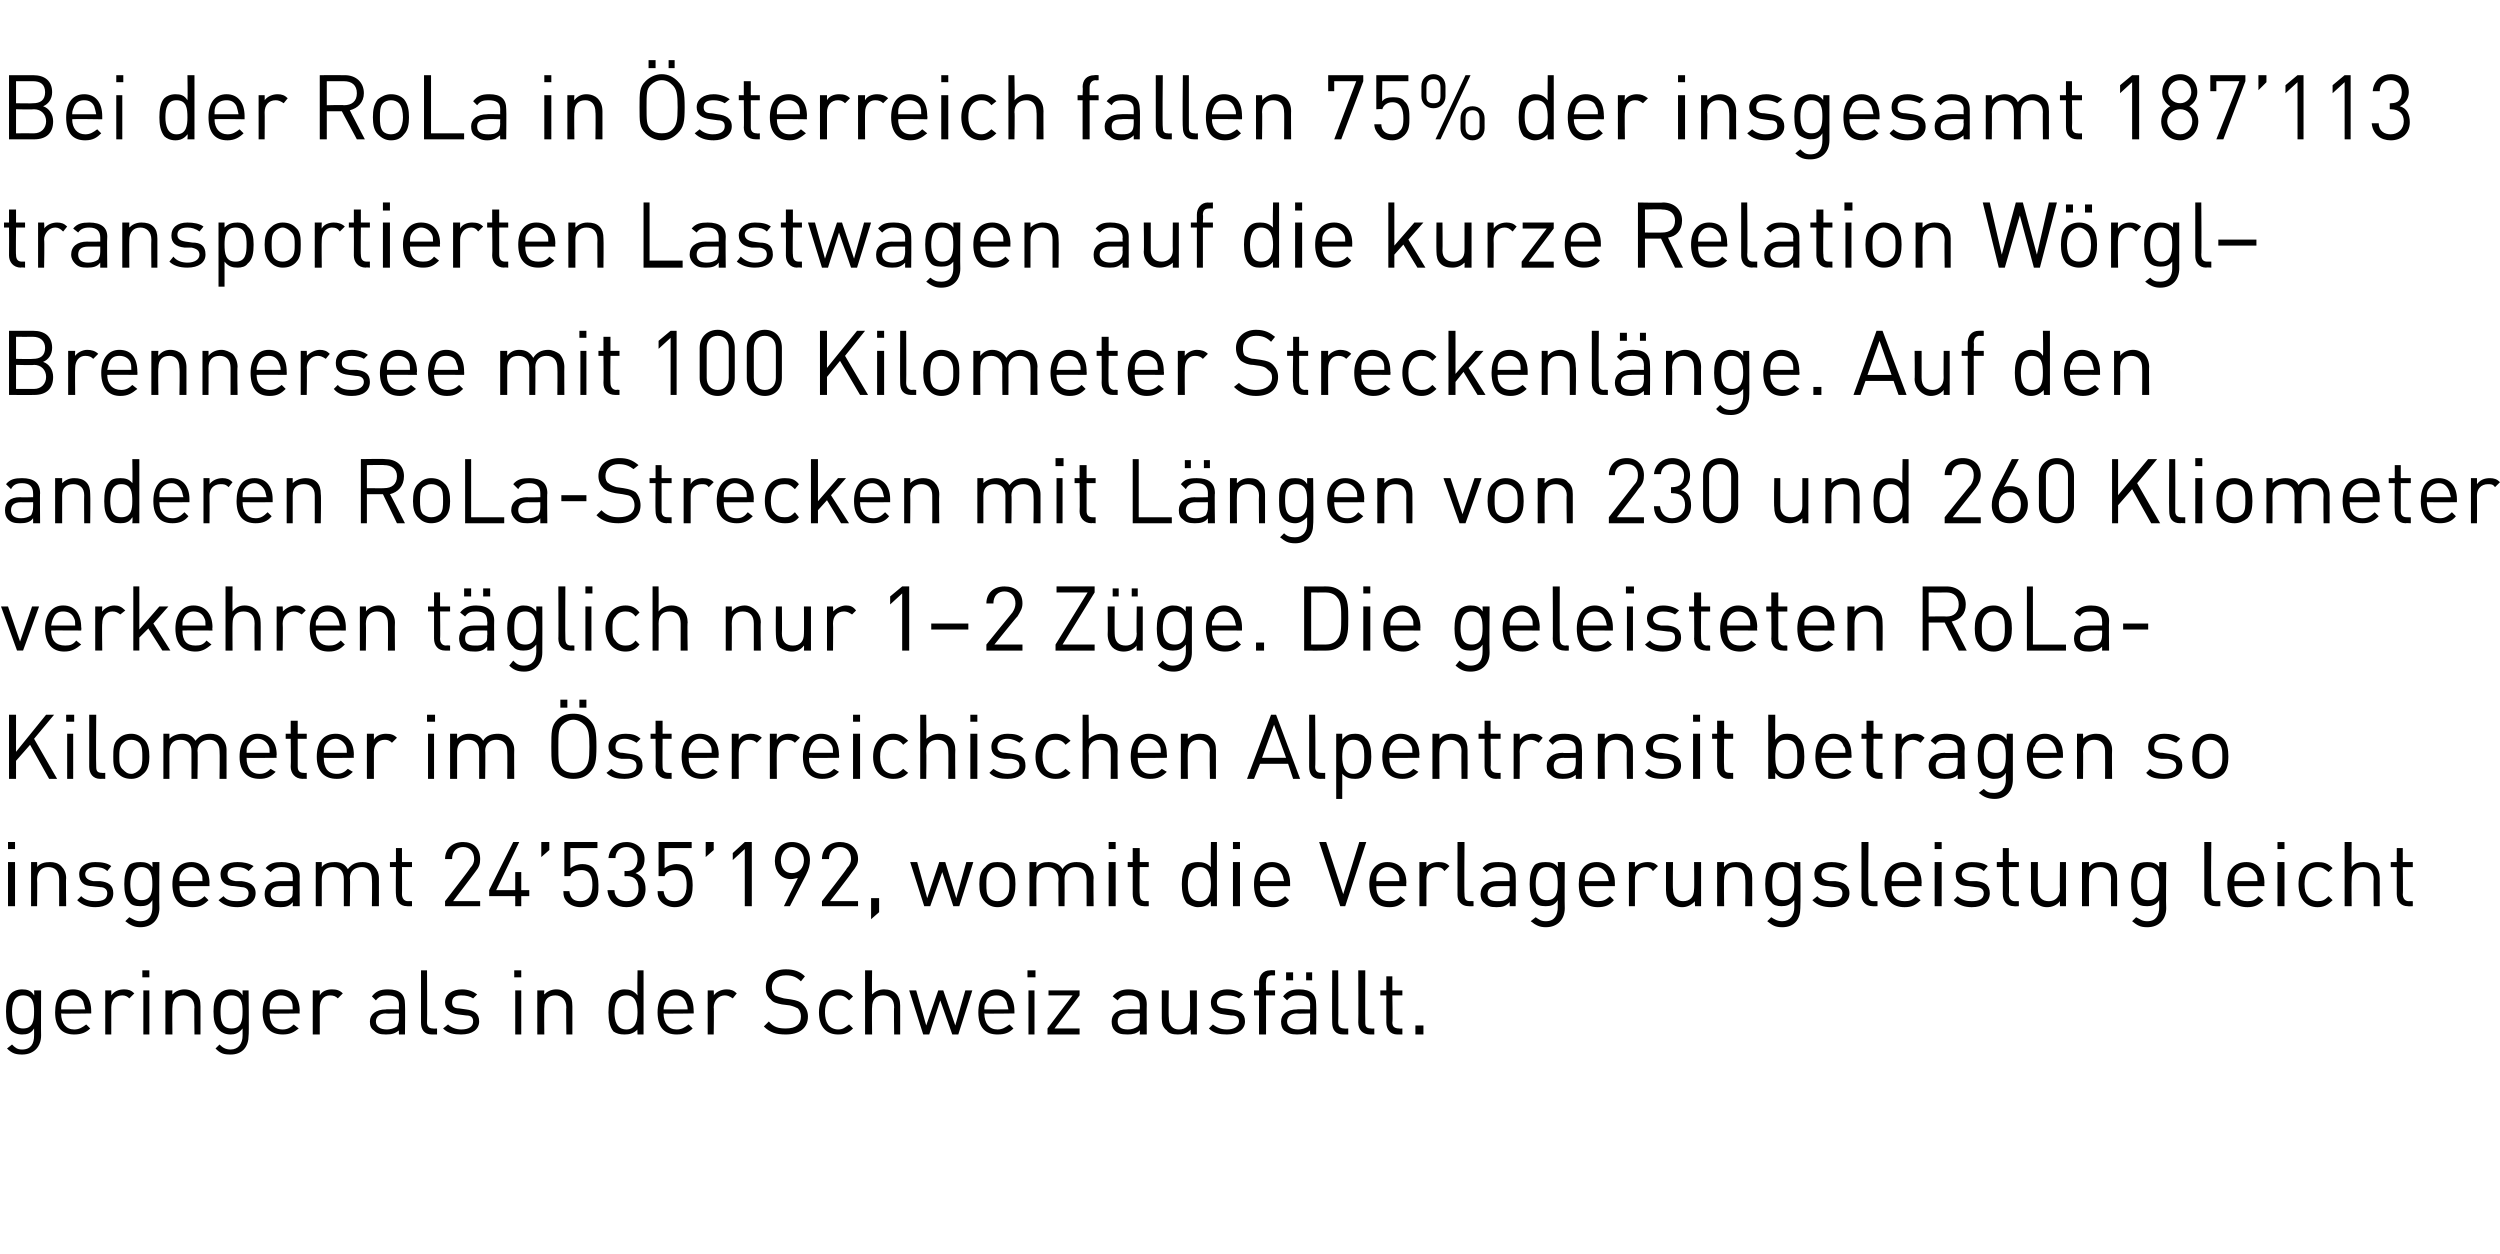 <?xml version="1.0" standalone="no"?><!DOCTYPE svg PUBLIC "-//W3C//DTD SVG 1.1//EN" "http://www.w3.org/Graphics/SVG/1.1/DTD/svg11.dtd"><svg xmlns="http://www.w3.org/2000/svg" version="1.1" width="249.4px" height="125.1px" viewBox="0 -1 249.4 125.1" style="top:-1px"><desc>Bei der RoLa in Österreich fallen 75% der insgesamt 187 113 transportierten Lastwagen auf die kurze Relation Wörgl B</desc><defs/><g id="Polygon188484"><path d="m2.2 104.2c-.6 0-1-.1-1.5-.6l.5-.4c.3.3.5.5 1 .5c.9 0 1.2-.6 1.2-1.4v-.7c-.3.5-.7.6-1.2.6c-.5 0-.9-.2-1.1-.4c-.4-.5-.5-1.1-.5-1.9c0-.7.1-1.4.5-1.8c.2-.2.6-.4 1.1-.4c.5 0 .9.1 1.2.6c.04-.02 0-.5 0-.5h.7s-.02 4.52 0 4.5c0 1.1-.7 1.9-1.9 1.9zm.1-5.9c-.9 0-1.1.8-1.1 1.6c0 .9.2 1.7 1.1 1.7c1 0 1.1-.8 1.1-1.7c0-.8-.1-1.6-1.1-1.6zm3.8 1.8c0 1 .5 1.6 1.3 1.6c.5 0 .8-.2 1.2-.5l.4.4c-.4.4-.9.6-1.6.6c-1.2 0-1.9-.7-1.9-2.2c0-1.5.6-2.3 1.8-2.3c1.1 0 1.8.8 1.8 2.2v.2s-3 .05-3 0zm2.2-1.2c-.2-.4-.6-.6-1-.6c-.5 0-.9.2-1.1.6c-.1.3-.1.4-.1.8h2.4c-.1-.4-.1-.5-.2-.8zm4.6-.3c-.2-.2-.4-.3-.7-.3c-.7 0-1.1.5-1.1 1.2v2.7h-.6v-4.4h.6v.5c.3-.4.7-.6 1.3-.6c.4 0 .7.1 1 .4l-.5.5zm1.4 3.6v-4.4h.6v4.4h-.6zm-.1-5.7v-.7h.7v.7h-.7zm5.2 5.7s-.04-2.74 0-2.7c0-.8-.5-1.2-1.1-1.2c-.7 0-1.1.4-1.1 1.2c-.03-.04 0 2.7 0 2.7h-.7v-4.4h.7s-.03.45 0 .4c.3-.3.7-.5 1.2-.5c.5 0 .9.2 1.1.4c.4.3.5.7.5 1.3v2.8h-.6zm3.6 2c-.7 0-1-.1-1.5-.6l.4-.4c.3.3.6.5 1.1.5c.8 0 1.2-.6 1.2-1.4v-.7c-.4.5-.8.6-1.2.6c-.5 0-.9-.2-1.1-.4c-.5-.5-.6-1.1-.6-1.9c0-.7.1-1.4.6-1.8c.2-.2.6-.4 1.1-.4c.5 0 .9.1 1.2.6v-.5h.6s.05 4.52 0 4.5c0 1.1-.6 1.9-1.8 1.9zm.1-5.9c-1 0-1.1.8-1.1 1.6c0 .9.1 1.7 1.1 1.7c1 0 1.1-.8 1.1-1.7c0-.8-.1-1.6-1.1-1.6zm3.8 1.8c0 1 .4 1.6 1.3 1.6c.5 0 .8-.2 1.1-.5l.5.4c-.5.4-.9.6-1.6.6c-1.2 0-2-.7-2-2.2c0-1.5.7-2.3 1.8-2.3c1.2 0 1.9.8 1.9 2.2c-.04-.04 0 .2 0 .2c0 0-3.03.05-3 0zm2.2-1.2c-.2-.4-.6-.6-1.1-.6c-.4 0-.8.2-1 .6c-.1.3-.1.4-.1.8h2.3c0-.4 0-.5-.1-.8zm4.6-.3c-.2-.2-.4-.3-.8-.3c-.6 0-1 .5-1 1.2v2.7h-.7v-4.4h.7v.5c.2-.4.7-.6 1.2-.6c.5 0 .8.1 1.1.4l-.5.5zm6.1 3.6s-.02-.43 0-.4c-.4.3-.7.4-1.3.4c-.6 0-.9-.1-1.2-.4c-.3-.2-.4-.5-.4-.9c0-.7.6-1.2 1.6-1.2c-.04-.04 1.3 0 1.3 0c0 0-.02-.46 0-.5c0-.6-.3-.9-1.2-.9c-.5 0-.8.1-1.1.5l-.4-.4c.4-.5.8-.7 1.6-.7c1.2 0 1.7.5 1.7 1.5c.03-.02 0 3 0 3h-.6zm0-2.1s-1.25.05-1.3 0c-.6 0-1 .3-1 .8c0 .5.4.8 1.1.8c.3 0 .7-.1 1-.3c.1-.2.2-.4.2-.8c-.02.02 0-.5 0-.5zm3.3 2.1c-.8 0-1.1-.5-1.1-1.2v-5.2h.6s.03 5.18 0 5.2c0 .4.2.6.6.6c.03.03.4 0 .4 0v.6h-.5zm2.9 0c-.7 0-1.3-.1-1.8-.6l.5-.4c.3.3.8.5 1.3.5c.8 0 1.2-.3 1.2-.8c0-.4-.2-.6-.7-.6l-.8-.1c-.8-.1-1.3-.5-1.3-1.2c0-.8.7-1.3 1.7-1.3c.6 0 1.1.2 1.5.5l-.4.4c-.3-.2-.7-.3-1.2-.3c-.6 0-.9.2-.9.7c0 .4.2.6.7.6l.7.1c.8.1 1.3.4 1.3 1.2c0 .8-.7 1.3-1.8 1.3zm5.4 0v-4.4h.6v4.4h-.6zm-.1-5.7v-.7h.7v.7h-.7zm5.2 5.7s-.04-2.74 0-2.7c0-.8-.5-1.2-1.1-1.2c-.7 0-1.1.4-1.1 1.2c-.03-.04 0 2.7 0 2.7h-.7v-4.4h.7s-.03.45 0 .4c.3-.3.7-.5 1.2-.5c.5 0 .9.2 1.1.4c.4.3.5.7.5 1.3v2.8h-.6zm7.1 0s-.03-.54 0-.5c-.4.4-.8.5-1.3.5c-.5 0-.8-.1-1.1-.3c-.4-.5-.5-1.2-.5-1.9c0-.7.1-1.5.5-1.9c.3-.2.6-.4 1.1-.4c.5 0 .9.1 1.3.6c-.04-.03 0-2.5 0-2.5h.6v6.4h-.6zm0-2.2c0-.9-.2-1.7-1.1-1.7c-1 0-1.2.8-1.2 1.7c0 .8.2 1.7 1.2 1.7c.9 0 1.1-.9 1.1-1.7zm2.6.1c0 1 .5 1.6 1.3 1.6c.5 0 .8-.2 1.2-.5l.4.4c-.4.4-.8.6-1.6.6c-1.2 0-1.9-.7-1.9-2.2c0-1.5.7-2.3 1.8-2.3c1.2 0 1.8.8 1.8 2.2c.02-.04 0 .2 0 .2c0 0-2.97.05-3 0zm2.2-1.2c-.2-.4-.5-.6-1-.6c-.5 0-.8.2-1 .6c-.1.3-.2.4-.2.8h2.4c0-.4-.1-.5-.2-.8zm4.7-.3c-.3-.2-.5-.3-.8-.3c-.6 0-1.1.5-1.1 1.2c.04-.03 0 2.7 0 2.7h-.6v-4.4h.6s.04.5 0 .5c.3-.4.8-.6 1.3-.6c.4 0 .7.1 1 .4l-.4.5zm5.3 3.6c-1 0-1.6-.2-2.2-.8l.5-.5c.5.6 1 .7 1.7.7c1 0 1.5-.4 1.5-1.2c0-.3-.1-.6-.3-.8c-.2-.1-.4-.2-.8-.3l-.8-.1c-.5-.1-.9-.2-1.1-.5c-.4-.3-.5-.7-.5-1.2c0-1.1.7-1.8 2-1.8c.8 0 1.4.2 1.9.7l-.4.5c-.4-.4-.8-.6-1.5-.6c-.9 0-1.4.5-1.4 1.2c0 .3.1.6.3.8c.2.1.5.2.9.3l.7.1c.6.1.9.2 1.2.5c.3.3.5.7.5 1.2c0 1.2-.9 1.8-2.2 1.8zm5.2 0c-1.1 0-1.9-.7-1.9-2.2c0-1.5.8-2.3 1.9-2.3c.6 0 1 .2 1.5.7l-.4.4c-.4-.4-.6-.5-1.1-.5c-.4 0-.8.2-1 .5c-.2.3-.3.6-.3 1.2c0 .5.1.9.3 1.2c.2.3.6.5 1 .5c.5 0 .7-.2 1.1-.5l.4.4c-.5.5-.9.6-1.5.6zm5.6 0s-.04-2.75 0-2.7c0-.8-.4-1.2-1.1-1.2c-.7 0-1.1.4-1.1 1.2c-.03-.05 0 2.7 0 2.7h-.7v-6.4h.7s-.03 2.45 0 2.4c.3-.3.7-.5 1.2-.5c1 0 1.6.6 1.6 1.6v2.9h-.6zm6.4 0h-.6l-1.2-3.4l-1.1 3.4h-.6l-1.4-4.4h.7l1 3.5l1.2-3.5h.5l1.2 3.5l1-3.5h.7l-1.4 4.4zm2.6-2.1c0 1 .5 1.6 1.3 1.6c.5 0 .8-.2 1.2-.5l.4.4c-.4.4-.8.6-1.6.6c-1.2 0-1.9-.7-1.9-2.2c0-1.5.7-2.3 1.8-2.3c1.1 0 1.8.8 1.8 2.2v.2s-2.98.05-3 0zm2.2-1.2c-.2-.4-.5-.6-1-.6c-.5 0-.9.2-1 .6c-.2.3-.2.4-.2.8h2.4c-.1-.4-.1-.5-.2-.8zm2.2 3.3v-4.4h.6v4.4h-.6zm-.1-5.7v-.7h.8v.7h-.8zm2 5.7v-.6l2.5-3.3h-2.4v-.5h3.1v.5l-2.5 3.3h2.5v.6h-3.2zm9.2 0s.03-.43 0-.4c-.3.3-.7.4-1.2.4c-.7 0-1-.1-1.3-.4c-.2-.2-.3-.5-.3-.9c0-.7.5-1.2 1.5-1.2c.01-.04 1.3 0 1.3 0c0 0 .03-.46 0-.5c0-.6-.3-.9-1.1-.9c-.6 0-.8.1-1.1.5l-.5-.4c.4-.5.9-.7 1.6-.7c1.2 0 1.8.5 1.8 1.5c-.02-.02 0 3 0 3h-.7zm0-2.1s-1.2.05-1.2 0c-.7 0-1 .3-1 .8c0 .5.3.8 1 .8c.4 0 .7-.1 1-.3c.2-.2.2-.4.2-.8c.03.02 0-.5 0-.5zm5.1 2.1s-.05-.51 0-.5c-.4.4-.8.5-1.3.5c-.5 0-.9-.1-1.1-.4c-.4-.3-.5-.7-.5-1.2v-2.8h.7s-.04 2.69 0 2.7c0 .8.4 1.2 1 1.2c.7 0 1.1-.4 1.1-1.2c.05-.01 0-2.7 0-2.7h.7v4.4h-.6zm3.6 0c-.7 0-1.3-.1-1.8-.6l.4-.4c.4.3.8.5 1.4.5c.7 0 1.2-.3 1.2-.8c0-.4-.2-.6-.8-.6l-.7-.1c-.9-.1-1.3-.5-1.3-1.2c0-.8.7-1.3 1.6-1.3c.7 0 1.2.2 1.6.5l-.4.4c-.3-.2-.7-.3-1.2-.3c-.6 0-1 .2-1 .7c0 .4.3.6.8.6l.7.1c.8.1 1.3.4 1.3 1.2c0 .8-.7 1.3-1.8 1.3zm3.9-3.9v3.9h-.7v-3.9h-.5v-.5h.5s.02-.85 0-.8c0-.7.4-1.2 1.1-1.2c.04-.04.5 0 .5 0v.5s-.34.02-.3 0c-.5 0-.6.3-.6.7c-.03-.03 0 .8 0 .8h.9v.5h-.9zm4.4 3.9s-.02-.43 0-.4c-.4.3-.7.4-1.3.4c-.6 0-.9-.1-1.3-.4c-.2-.2-.3-.5-.3-.9c0-.7.6-1.2 1.6-1.2c-.04-.04 1.3 0 1.3 0c0 0-.02-.46 0-.5c0-.6-.3-.9-1.2-.9c-.5 0-.8.1-1.1.5l-.4-.4c.4-.5.8-.7 1.6-.7c1.2 0 1.7.5 1.7 1.5c.03-.02 0 3 0 3h-.6zm0-2.1s-1.25.05-1.3 0c-.6 0-1 .3-1 .8c0 .5.4.8 1.1.8c.3 0 .7-.1 1-.3c.1-.2.2-.4.2-.8c-.02.02 0-.5 0-.5zm-.4-3.3v-.8h.6v.8h-.6zm-2 0v-.8h.7v.8h-.7zm5.7 5.4c-.8 0-1.1-.5-1.1-1.2c-.02.01 0-5.2 0-5.2h.6s.03 5.18 0 5.2c0 .4.2.6.6.6c.02.03.4 0 .4 0v.6h-.5zm2.7 0c-.8 0-1.2-.5-1.2-1.2c.03.01 0-5.2 0-5.2h.7s-.02 5.18 0 5.2c0 .4.1.6.6.6c-.03.03.3 0 .3 0v.6h-.4zm2.7 0c-.7 0-1.1-.5-1.1-1.2v-2.7h-.6v-.5h.6v-1.4h.6v1.4h1v.5h-1s.05 2.68 0 2.7c0 .4.2.6.7.6c-.05.03.3 0 .3 0v.6h-.5zm1.8 0v-.9h.8v.9h-.8z" stroke="none" fill="#000"/></g><g id="Polygon188483"><path d="m.8 89.4V85h.7v4.4h-.7zm0-5.7v-.7h.7v.7h-.7zm5.1 5.7v-2.7c0-.8-.4-1.2-1.1-1.2c-.6 0-1.1.4-1.1 1.2c.03.01 0 2.7 0 2.7h-.6V85h.6s.03.49 0 .5c.3-.4.8-.5 1.3-.5c.4 0 .8.1 1.1.4c.3.3.5.7.5 1.2c-.04 0 0 2.8 0 2.8h-.7zm3.6.1c-.7 0-1.3-.2-1.8-.7l.4-.4c.4.4.9.5 1.4.5c.8 0 1.2-.2 1.2-.8c0-.3-.2-.6-.7-.6l-.8-.1c-.8 0-1.3-.4-1.3-1.2c0-.8.7-1.2 1.6-1.2c.7 0 1.2.1 1.6.4l-.4.5c-.3-.3-.7-.4-1.2-.4c-.6 0-1 .3-1 .7c0 .4.3.6.8.7h.7c.8.1 1.3.4 1.3 1.2c0 .9-.7 1.4-1.8 1.4zm4.5 2c-.6 0-1-.2-1.5-.6l.4-.4c.4.2.6.4 1.1.4c.9 0 1.2-.6 1.2-1.4v-.7c-.3.5-.7.6-1.2.6c-.5 0-.9-.1-1.1-.4c-.4-.4-.5-1.1-.5-1.8c0-.7.1-1.4.5-1.9c.2-.2.6-.3 1.1-.3c.5 0 .9.1 1.2.5c.03.03 0-.5 0-.5h.7s-.03 4.57 0 4.6c0 1.1-.7 1.9-1.9 1.9zm.1-6c-.9 0-1.1.9-1.1 1.7c0 .8.2 1.6 1.1 1.6c1 0 1.1-.8 1.1-1.6c0-.8-.1-1.7-1.1-1.7zm3.8 1.9c0 1 .4 1.5 1.3 1.5c.5 0 .8-.1 1.2-.5l.4.4c-.5.5-.9.7-1.6.7c-1.2 0-2-.7-2-2.3c0-1.4.7-2.2 1.9-2.2c1.1 0 1.8.8 1.8 2.1c-.02 0 0 .3 0 .3h-3zm2.2-1.2c-.2-.4-.6-.7-1-.7c-.5 0-.9.3-1.1.7c-.1.2-.1.3-.1.7h2.3c0-.4 0-.5-.1-.7zm3.6 3.3c-.8 0-1.4-.2-1.9-.7l.5-.4c.3.4.8.5 1.3.5c.8 0 1.2-.2 1.2-.8c0-.3-.2-.6-.7-.6l-.7-.1c-.9 0-1.4-.4-1.4-1.2c0-.8.7-1.2 1.7-1.2c.6 0 1.1.1 1.6.4l-.5.5c-.3-.3-.7-.4-1.1-.4c-.7 0-1 .3-1 .7c0 .4.2.6.8.7h.6c.8.1 1.4.4 1.4 1.2c0 .9-.8 1.4-1.8 1.4zm5.5-.1s.03-.39 0-.4c-.3.4-.7.5-1.2.5c-.7 0-1-.1-1.3-.4c-.2-.2-.3-.6-.3-.9c0-.8.5-1.3 1.5-1.3h1.3s.03-.42 0-.4c0-.7-.3-1-1.1-1c-.6 0-.8.2-1.1.5l-.5-.4c.4-.5.9-.6 1.6-.6c1.2 0 1.8.5 1.8 1.4c-.02.03 0 3 0 3h-.7zm0-2H28c-.7 0-1 .3-1 .8c0 .5.3.7 1 .7c.4 0 .7 0 1-.3c.2-.1.2-.4.2-.7c.03-.03 0-.5 0-.5zm7.9 2s.04-2.69 0-2.7c0-.8-.4-1.2-1-1.2c-.7 0-1.2.4-1.2 1.1c.05.03 0 2.8 0 2.8h-.6v-2.7c0-.8-.4-1.2-1.1-1.2c-.7 0-1.1.4-1.1 1.2v2.7h-.6V85h.6v.5c.3-.4.8-.5 1.3-.5c.6 0 1 .2 1.3.7c.4-.5.8-.7 1.5-.7c.4 0 .8.1 1.1.4c.3.3.5.7.5 1.2v2.8h-.7zm3.5 0c-.7 0-1.1-.5-1.1-1.2c-.03.05 0-2.7 0-2.7h-.6v-.5h.6v-1.4h.6v1.4h1v.5h-1s.02 2.73 0 2.7c0 .4.2.7.6.7c.02-.02.4 0 .4 0v.5s-.49.03-.5 0zm3.8 0v-.5s2.53-3.26 2.5-3.3c.3-.3.4-.6.4-.9c0-.7-.4-1.2-1.1-1.2c-.6 0-1.1.4-1.1 1.2h-.7c0-1 .7-1.7 1.8-1.7c1 0 1.7.6 1.7 1.7c0 .5-.1.8-.5 1.3c.02 0-2.2 2.9-2.2 2.9h2.7v.5h-3.5zm7.6-1v1h-.6v-1h-2.6v-.6l2.4-4.8h.6l-2.3 4.8h1.9V86h.6v1.8h.8v.6h-.8zm2-3.9V83h.8v.8l-.8.7zm5.2 4.5c-.3.3-.7.5-1.3.5c-.5 0-1-.2-1.3-.5c-.3-.3-.4-.6-.4-1.1h.6c.1.7.4 1 1.1 1c.3 0 .6-.1.8-.3c.3-.3.4-.8.4-1.3c0-.8-.2-1.5-1.1-1.5c-.6 0-1 .2-1.1.6h-.6V83h3.3v.6h-2.7v2c.3-.2.7-.4 1.2-.4c.4 0 .8.1 1.1.4c.4.5.5 1.1.5 1.7c0 .7 0 1.3-.5 1.7zm3.3.5c-1 0-1.8-.5-1.9-1.7h.7c0 .8.6 1.1 1.2 1.1c.7 0 1.2-.4 1.2-1.2c0-.8-.3-1.3-1.2-1.3c-.02.04-.2 0-.2 0v-.5s.18-.03.2 0c.8 0 1.1-.5 1.1-1.2c0-.8-.5-1.2-1.1-1.2c-.7 0-1.1.5-1.1 1.1h-.7c.1-1 .8-1.6 1.8-1.6c1 0 1.8.7 1.8 1.7c0 .7-.3 1.2-.9 1.4c.7.3 1 .8 1 1.6c0 1.2-.9 1.8-1.9 1.8zm6.1-.5c-.3.3-.7.5-1.3.5c-.5 0-1-.2-1.3-.5c-.3-.3-.4-.6-.4-1.1h.6c.1.7.4 1 1.1 1c.3 0 .6-.1.8-.3c.3-.3.4-.8.4-1.3c0-.8-.2-1.5-1.1-1.5c-.6 0-1 .2-1.1.6h-.6V83h3.3v.6h-2.7v2c.3-.2.7-.4 1.2-.4c.4 0 .8.1 1.1.4c.4.5.5 1.1.5 1.7c0 .7-.1 1.3-.5 1.7zm1.8-4.5V83h.8v.8l-.8.7zm3.9 4.9v-5.7l-1.2 1.1v-.7l1.2-1.1h.7v6.4h-.7zm6.1-3.1l-1.6 3.1h-.6s1.4-2.85 1.4-2.8c-.2 0-.4.1-.7.1c-1 0-1.6-.8-1.6-1.8c0-1.1.6-1.9 1.7-1.9c1.1 0 1.8.7 1.8 1.8c0 .5-.1.9-.4 1.5zM79 83.5c-.6 0-1.1.6-1.1 1.3c0 .8.4 1.3 1.1 1.3c.7 0 1.2-.5 1.2-1.3c0-.7-.5-1.3-1.2-1.3zm3 5.9v-.5s2.54-3.26 2.5-3.3c.3-.3.4-.6.4-.9c0-.7-.4-1.2-1.1-1.2c-.6 0-1.1.4-1.1 1.2h-.7c0-1 .7-1.7 1.8-1.7c1 0 1.8.6 1.8 1.7c0 .5-.2.8-.6 1.3c.04 0-2.2 2.9-2.2 2.9h2.8v.5H82zm4.9 1.3v-2.1h.8v1.4l-.8.7zm8.8-1.3h-.6L94 86l-1.2 3.4h-.6L90.8 85h.7l1 3.6l1.2-3.6h.6l1.1 3.6l1-3.6h.7l-1.4 4.4zm5.1-.4c-.3.3-.7.5-1.3.5c-.5 0-.9-.2-1.2-.5c-.5-.5-.6-1.1-.6-1.8c0-.7.1-1.3.6-1.7c.3-.4.7-.5 1.2-.5c.6 0 1 .1 1.3.5c.4.4.5 1 .5 1.7c0 .7-.1 1.3-.5 1.8zm-.5-3.1c-.2-.3-.5-.4-.8-.4c-.3 0-.6.1-.8.4c-.3.3-.3.8-.3 1.3c0 .5 0 1.1.3 1.4c.2.2.5.3.8.3c.3 0 .6-.1.8-.3c.4-.3.4-.9.4-1.4c0-.5 0-1-.4-1.3zm8.1 3.5v-2.7c0-.8-.4-1.2-1.1-1.2c-.6 0-1.1.4-1.1 1.1c.02.03 0 2.8 0 2.8h-.6s-.03-2.69 0-2.7c0-.8-.5-1.2-1.1-1.2c-.7 0-1.1.4-1.1 1.2c-.03.01 0 2.7 0 2.7h-.7V85h.7s-.03.49 0 .5c.3-.4.7-.5 1.2-.5c.6 0 1.1.2 1.4.7c.3-.5.8-.7 1.4-.7c.5 0 .9.1 1.2.4c.3.3.5.7.5 1.2c-.04 0 0 2.8 0 2.8h-.7zm2.2 0V85h.7v4.4h-.7zm0-5.7v-.7h.7v.7h-.7zm3.5 5.7c-.7 0-1.1-.5-1.1-1.2v-2.7h-.5v-.5h.5v-1.4h.7v1.4h.9v.5h-.9s-.04 2.73 0 2.7c0 .4.1.7.6.7c-.04-.02.3 0 .3 0v.5s-.46.03-.5 0zm6.7 0s-.02-.5 0-.5c-.4.5-.8.6-1.3.6c-.4 0-.8-.2-1.1-.4c-.4-.5-.5-1.2-.5-1.9c0-.7.1-1.4.5-1.9c.3-.2.7-.3 1.1-.3c.5 0 .9.1 1.3.5c-.03.02 0-2.5 0-2.5h.6v6.4h-.6zm0-2.2c0-.8-.2-1.7-1.1-1.7c-1 0-1.2.9-1.2 1.7c0 .9.2 1.7 1.2 1.7c.9 0 1.1-.8 1.1-1.7zm2.2 2.2V85h.7v4.4h-.7zm0-5.7v-.7h.7v.7h-.7zm2.7 3.7c0 1 .5 1.5 1.3 1.5c.5 0 .8-.1 1.2-.5l.4.4c-.4.5-.9.7-1.6.7c-1.2 0-1.9-.7-1.9-2.3c0-1.4.7-2.2 1.8-2.2c1.1 0 1.8.8 1.8 2.1v.3h-3zm2.2-1.2c-.2-.4-.5-.7-1-.7c-.5 0-.9.3-1.1.7c-.1.2-.1.3-.1.7h2.4c-.1-.4-.1-.5-.2-.7zm6.3 3.2h-.5l-2.1-6.4h.7l1.7 5.2l1.6-5.2h.7l-2.1 6.4zm3.1-2c0 1 .4 1.5 1.3 1.5c.5 0 .8-.1 1.1-.5l.5.4c-.5.5-.9.7-1.6.7c-1.2 0-2-.7-2-2.3c0-1.4.7-2.2 1.8-2.2c1.2 0 1.9.8 1.9 2.1c-.04 0 0 .3 0 .3h-3zm2.2-1.2c-.2-.4-.6-.7-1.1-.7c-.4 0-.8.3-1 .7c-.1.2-.1.3-.1.7h2.3c0-.4 0-.5-.1-.7zm4.6-.3c-.2-.3-.4-.4-.8-.4c-.6 0-1 .5-1 1.2v2.7h-.7V85h.7v.5c.2-.3.7-.5 1.2-.5c.5 0 .8.1 1.1.4l-.5.5zm2.4 3.5c-.7 0-1.1-.5-1.1-1.1V83h.7s-.04 5.23 0 5.2c0 .5.1.7.6.7c-.05-.02.3 0 .3 0v.5s-.46.03-.5 0zm4.1 0v-.4c-.4.4-.7.5-1.3.5c-.6 0-.9-.1-1.2-.4c-.3-.2-.4-.6-.4-.9c0-.8.6-1.3 1.6-1.3h1.3v-.4c0-.7-.3-1-1.1-1c-.6 0-.9.2-1.2.5l-.4-.4c.4-.5.8-.6 1.6-.6c1.2 0 1.7.5 1.7 1.4c.03.03 0 3 0 3h-.6zm0-2h-1.2c-.7 0-1 .3-1 .8c0 .5.3.7 1 .7c.3 0 .7 0 1-.3c.1-.1.2-.4.2-.7v-.5zm3.6 4.1c-.6 0-1-.2-1.5-.6l.5-.4c.3.2.5.4 1 .4c.9 0 1.2-.6 1.2-1.4v-.7c-.3.5-.7.6-1.2.6c-.5 0-.9-.1-1.1-.4c-.4-.4-.5-1.1-.5-1.8c0-.7.1-1.4.5-1.9c.2-.2.6-.3 1.1-.3c.5 0 .9.1 1.2.5c.04.03 0-.5 0-.5h.7s-.03 4.57 0 4.6c0 1.1-.7 1.9-1.9 1.9zm.1-6c-.9 0-1.1.9-1.1 1.7c0 .8.2 1.6 1.1 1.6c1 0 1.1-.8 1.1-1.6c0-.8-.1-1.7-1.1-1.7zm3.8 1.9c0 1 .5 1.5 1.3 1.5c.5 0 .8-.1 1.2-.5l.4.4c-.4.5-.9.7-1.6.7c-1.2 0-1.9-.7-1.9-2.3c0-1.4.6-2.2 1.8-2.2c1.1 0 1.8.8 1.8 2.1v.3h-3zm2.2-1.2c-.2-.4-.6-.7-1-.7c-.5 0-.9.3-1.1.7c-.1.2-.1.3-.1.7h2.4c-.1-.4-.1-.5-.2-.7zm4.6-.3c-.2-.3-.4-.4-.7-.4c-.7 0-1.1.5-1.1 1.2v2.7h-.6V85h.6v.5c.3-.3.7-.5 1.3-.5c.4 0 .7.1 1 .4l-.5.5zm4.2 3.5s-.05-.46 0-.5c-.4.4-.8.6-1.3.6c-.5 0-.9-.2-1.1-.4c-.4-.3-.5-.8-.5-1.3V85h.7s-.04 2.73 0 2.7c0 .8.4 1.2 1 1.2c.7 0 1.1-.4 1.1-1.2c.04.03 0-2.7 0-2.7h.7v4.4h-.6zm5 0s.05-2.69 0-2.7c0-.8-.4-1.2-1-1.2c-.7 0-1.1.4-1.1 1.2c-.04.01 0 2.7 0 2.7h-.7V85h.7s-.04.49 0 .5c.3-.4.7-.5 1.2-.5c.5 0 .9.1 1.1.4c.4.3.5.7.5 1.2v2.8h-.7zm3.7 2.1c-.7 0-1-.2-1.5-.6l.4-.4c.3.2.6.4 1.1.4c.8 0 1.2-.6 1.2-1.4v-.7c-.4.5-.8.6-1.3.6c-.4 0-.8-.1-1-.4c-.5-.4-.6-1.1-.6-1.8c0-.7.1-1.4.6-1.9c.2-.2.6-.3 1.1-.3c.4 0 .8.1 1.2.5v-.5h.6s.04 4.57 0 4.6c0 1.1-.6 1.9-1.8 1.9zm.1-6c-1 0-1.1.9-1.1 1.7c0 .8.1 1.6 1.1 1.6c1 0 1.1-.8 1.1-1.6c0-.8-.1-1.7-1.1-1.7zm4.8 4c-.8 0-1.4-.2-1.9-.7l.5-.4c.3.4.8.5 1.3.5c.8 0 1.2-.2 1.2-.8c0-.3-.2-.6-.7-.6l-.7-.1c-.9 0-1.4-.4-1.4-1.2c0-.8.7-1.2 1.7-1.2c.6 0 1.1.1 1.6.4l-.5.5c-.3-.3-.7-.4-1.1-.4c-.7 0-1 .3-1 .7c0 .4.2.6.8.7h.6c.8.1 1.4.4 1.4 1.2c0 .9-.8 1.4-1.8 1.4zm4.1-.1c-.7 0-1.1-.5-1.1-1.1V83h.7s-.05 5.23 0 5.2c0 .5.1.7.5.7c.04-.02.4 0 .4 0v.5s-.47.03-.5 0zm1.9-2c0 1 .4 1.5 1.3 1.5c.5 0 .8-.1 1.1-.5l.5.4c-.5.5-.9.7-1.6.7c-1.2 0-2-.7-2-2.3c0-1.4.7-2.2 1.9-2.2c1.1 0 1.8.8 1.8 2.1c-.03 0 0 .3 0 .3h-3zm2.2-1.2c-.2-.4-.6-.7-1-.7c-.5 0-.9.3-1.1.7c-.1.2-.1.3-.1.7h2.3c0-.4 0-.5-.1-.7zm2.1 3.2V85h.7v4.4h-.7zm0-5.7v-.7h.7v.7h-.7zm3.7 5.8c-.7 0-1.3-.2-1.8-.7l.4-.4c.4.4.9.5 1.4.5c.7 0 1.2-.2 1.2-.8c0-.3-.2-.6-.8-.6l-.7-.1c-.9 0-1.3-.4-1.3-1.2c0-.8.7-1.2 1.6-1.2c.7 0 1.2.1 1.6.4l-.4.5c-.3-.3-.7-.4-1.2-.4c-.6 0-1 .3-1 .7c0 .4.3.6.8.7h.7c.8.1 1.3.4 1.3 1.2c0 .9-.7 1.4-1.8 1.4zm4.2-.1c-.7 0-1.1-.5-1.1-1.2v-2.7h-.6v-.5h.6v-1.4h.6v1.4h1v.5h-1s.04 2.73 0 2.7c0 .4.2.7.6.7c.05-.02.4 0 .4 0v.5s-.47.03-.5 0zm4.6 0s-.02-.46 0-.5c-.3.4-.8.6-1.3.6c-.5 0-.8-.2-1.1-.4c-.3-.3-.5-.8-.5-1.3c.03.03 0-2.8 0-2.8h.7s-.02 2.73 0 2.7c0 .8.4 1.2 1.1 1.2c.6 0 1.1-.4 1.1-1.2c-.03.03 0-2.7 0-2.7h.6v4.4h-.6zm5.1 0s-.03-2.69 0-2.7c0-.8-.5-1.2-1.1-1.2c-.7 0-1.1.4-1.1 1.2c-.02.01 0 2.7 0 2.7h-.7V85h.7s-.02.49 0 .5c.3-.4.7-.5 1.2-.5c.5 0 .9.1 1.2.4c.3.3.4.7.4 1.2c.02 0 0 2.8 0 2.8h-.6zm3.6 2.1c-.7 0-1-.2-1.5-.6l.4-.4c.4.2.6.4 1.1.4c.9 0 1.2-.6 1.2-1.4v-.7c-.3.5-.8.6-1.2.6c-.5 0-.9-.1-1.1-.4c-.4-.4-.5-1.1-.5-1.8c0-.7.1-1.4.5-1.9c.2-.2.6-.3 1.1-.3c.5 0 .9.1 1.2.5c.02.03 0-.5 0-.5h.7s-.04 4.57 0 4.6c0 1.1-.7 1.9-1.9 1.9zm.1-6c-.9 0-1.1.9-1.1 1.7c0 .8.2 1.6 1.1 1.6c1 0 1.1-.8 1.1-1.6c0-.8-.1-1.7-1.1-1.7zm6.7 3.9c-.7 0-1.1-.5-1.1-1.1V83h.7s-.05 5.23 0 5.2c0 .5.1.7.5.7c.04-.02.4 0 .4 0v.5s-.47.03-.5 0zm1.9-2c0 1 .4 1.5 1.3 1.5c.5 0 .8-.1 1.1-.5l.5.4c-.5.5-.9.7-1.6.7c-1.2 0-2-.7-2-2.3c0-1.4.7-2.2 1.9-2.2c1.1 0 1.8.8 1.8 2.1c-.03 0 0 .3 0 .3h-3zm2.2-1.2c-.2-.4-.6-.7-1-.7c-.5 0-.9.3-1.1.7c-.1.2-.1.3-.1.7h2.3c0-.4 0-.5-.1-.7zm2.1 3.2V85h.7v4.4h-.7zm0-5.7v-.7h.7v.7h-.7zm4 5.8c-1.1 0-1.9-.8-1.9-2.3c0-1.5.8-2.2 1.9-2.2c.6 0 1 .1 1.5.6l-.4.4c-.4-.3-.6-.5-1.1-.5c-.4 0-.8.2-1 .5c-.2.3-.3.7-.3 1.2c0 .6.1.9.3 1.2c.2.3.6.5 1 .5c.5 0 .7-.1 1.1-.5l.4.4c-.5.5-.9.7-1.5.7zm5.6-.1s-.04-2.7 0-2.7c0-.8-.4-1.2-1.1-1.2c-.7 0-1.1.4-1.1 1.2c-.03 0 0 2.7 0 2.7h-.7V83h.7s-.03 2.49 0 2.5c.3-.4.7-.5 1.2-.5c1 0 1.6.6 1.6 1.6v2.8h-.6zm3.4 0c-.7 0-1.1-.5-1.1-1.2v-2.7h-.6v-.5h.6v-1.4h.6v1.4h1v.5h-1s.04 2.73 0 2.7c0 .4.2.7.6.7c.04-.02.4 0 .4 0v.5s-.48.03-.5 0z" stroke="none" fill="#000"/></g><g id="Polygon188482"><path d="m4.9 76.7L3 73.3l-1.4 1.6v1.8h-.7v-6.4h.7v3.7l3-3.7h.8l-2 2.4l2.3 4h-.8zm1.8 0v-4.5h.6v4.5h-.6zM6.6 71v-.7h.8v.7h-.8zm3.4 5.7c-.7 0-1.1-.5-1.1-1.2v-5.2h.7s-.04 5.17 0 5.2c0 .4.1.6.6.6c-.05.02.3 0 .3 0v.6s-.47-.02-.5 0zm4.3-.5c-.3.3-.7.5-1.2.5c-.6 0-1-.2-1.3-.5c-.5-.4-.5-1.1-.5-1.7c0-.7 0-1.4.5-1.8c.3-.3.7-.5 1.3-.5c.5 0 .9.2 1.2.5c.5.4.6 1.1.6 1.8c0 .6-.1 1.3-.6 1.7zm-.4-3.1c-.2-.2-.5-.3-.8-.3c-.4 0-.6.1-.8.3c-.4.3-.4.9-.4 1.4c0 .5 0 1 .4 1.3c.2.2.4.4.8.4c.3 0 .6-.2.8-.4c.3-.3.3-.8.3-1.3c0-.5 0-1.1-.3-1.4zm8 3.6s.04-2.75 0-2.8c0-.7-.4-1.1-1-1.1c-.7 0-1.2.4-1.2 1.1c.05-.02 0 2.8 0 2.8h-.6v-2.8c0-.7-.4-1.1-1.1-1.1c-.7 0-1.1.4-1.1 1.2v2.7h-.6v-4.5h.6v.5c.3-.3.8-.5 1.3-.5c.6 0 1 .2 1.3.7c.4-.5.8-.7 1.5-.7c.4 0 .8.1 1.1.4c.3.3.5.7.5 1.2v2.9h-.7zm2.7-2.1c0 1 .4 1.6 1.3 1.6c.5 0 .8-.2 1.1-.5l.5.3c-.5.5-.9.7-1.6.7c-1.2 0-2-.7-2-2.2c0-1.5.7-2.3 1.8-2.3c1.2 0 1.9.8 1.9 2.1c-.04.05 0 .3 0 .3c0 0-3.03.03-3 0zm2.2-1.2c-.2-.4-.6-.7-1.1-.7c-.4 0-.8.3-1 .7c-.1.2-.1.4-.1.7h2.3c0-.3 0-.5-.1-.7zm3.4 3.3c-.8 0-1.2-.6-1.2-1.2c.04-.01 0-2.8 0-2.8h-.5v-.5h.5v-1.3h.7v1.3h.9v.5h-.9v2.8c0 .4.2.6.6.6c-.01.02.3 0 .3 0v.6s-.42-.02-.4 0zm2.1-2.1c0 1 .4 1.6 1.3 1.6c.5 0 .8-.2 1.1-.5l.5.3c-.5.5-.9.7-1.6.7c-1.2 0-2-.7-2-2.2c0-1.5.7-2.3 1.9-2.3c1.1 0 1.8.8 1.8 2.1c-.03.05 0 .3 0 .3c0 0-3.02.03-3 0zm2.2-1.2c-.2-.4-.6-.7-1-.7c-.5 0-.9.3-1.1.7c-.1.2-.1.4-.1.7h2.3c0-.3 0-.5-.1-.7zm4.6-.3c-.2-.2-.4-.3-.7-.3c-.7 0-1.1.5-1.1 1.2v2.7h-.7v-4.5h.7v.6c.2-.4.7-.6 1.2-.6c.5 0 .8.1 1.1.4l-.5.5zm3.6 3.6v-4.5h.6v4.5h-.6zm-.1-5.7v-.7h.8v.7h-.8zm8 5.7s.03-2.75 0-2.8c0-.7-.4-1.1-1.1-1.1c-.6 0-1.1.4-1.1 1.1c.04-.02 0 2.8 0 2.8h-.6v-2.8c0-.7-.4-1.1-1.1-1.1c-.7 0-1.1.4-1.1 1.2v2.7h-.7v-4.5h.7v.5c.3-.3.7-.5 1.2-.5c.7 0 1.1.2 1.4.7c.3-.5.8-.7 1.5-.7c.4 0 .8.1 1.1.4c.3.3.5.7.5 1.2c-.02.04 0 2.9 0 2.9h-.7zm8.2-.6c-.4.4-.9.6-1.6.6c-.7 0-1.2-.2-1.6-.6c-.6-.6-.6-1.2-.6-2.6c0-1.5 0-2.1.6-2.7c.4-.4.9-.6 1.6-.6c.7 0 1.2.2 1.6.6c.6.6.7 1.2.7 2.7c0 1.4-.1 2-.7 2.6zm-.5-4.8c-.3-.3-.7-.5-1.1-.5c-.4 0-.8.2-1.1.5c-.4.4-.4.9-.4 2.2c0 1.3 0 1.8.4 2.2c.3.3.7.4 1.1.4c.4 0 .8-.1 1.1-.4c.4-.4.5-.9.5-2.2c0-1.3-.1-1.8-.5-2.2zm-.5-1.7v-.8h.7v.8h-.7zm-1.9 0v-.8h.7v.8h-.7zm6.4 7.1c-.7 0-1.3-.1-1.8-.6l.5-.4c.3.3.8.5 1.3.5c.8 0 1.2-.3 1.2-.8c0-.4-.2-.6-.7-.7h-.8c-.8-.1-1.3-.5-1.3-1.2c0-.8.7-1.3 1.7-1.3c.6 0 1.1.1 1.5.5l-.4.4c-.3-.2-.7-.4-1.2-.4c-.6 0-.9.3-.9.8c0 .4.2.6.7.6l.7.1c.8.1 1.3.3 1.3 1.2c0 .8-.7 1.3-1.8 1.3zm4.3 0c-.8 0-1.2-.6-1.2-1.2c.03-.01 0-2.8 0-2.8h-.5v-.5h.5v-1.3h.7v1.3h.9v.5h-.9s-.02 2.77 0 2.8c0 .4.2.6.6.6c-.02.02.3 0 .3 0v.6s-.44-.02-.4 0zm2.1-2.1c0 1 .4 1.6 1.3 1.6c.5 0 .8-.2 1.1-.5l.5.3c-.5.5-.9.7-1.6.7c-1.2 0-2-.7-2-2.2c0-1.5.7-2.3 1.8-2.3c1.2 0 1.9.8 1.9 2.1c-.04.05 0 .3 0 .3c0 0-3.03.03-3 0zm2.2-1.2c-.2-.4-.6-.7-1.1-.7c-.4 0-.8.3-1 .7c-.1.2-.1.4-.1.7h2.3c0-.3 0-.5-.1-.7zm4.6-.3c-.2-.2-.4-.3-.8-.3c-.6 0-1 .5-1 1.2c-.02-.04 0 2.7 0 2.7h-.7v-4.5h.7s-.02.59 0 .6c.2-.4.7-.6 1.2-.6c.4 0 .8.1 1.1.4l-.5.5zm3.8 0c-.2-.2-.4-.3-.8-.3c-.6 0-1 .5-1 1.2c-.03-.04 0 2.7 0 2.7h-.7v-4.5h.7s-.03.59 0 .6c.2-.4.7-.6 1.2-.6c.4 0 .8.1 1.1.4l-.5.5zm1.4 1.5c0 1 .5 1.6 1.4 1.6c.5 0 .8-.2 1.1-.5l.5.3c-.5.5-.9.7-1.7.7c-1.1 0-1.9-.7-1.9-2.2c0-1.5.7-2.3 1.8-2.3c1.2 0 1.8.8 1.8 2.1c.03.05 0 .3 0 .3c0 0-2.95.03-3 0zm2.3-1.2c-.2-.4-.6-.7-1.1-.7c-.5 0-.8.3-1 .7c-.1.2-.1.4-.2.7h2.4c0-.3 0-.5-.1-.7zm2.1 3.3v-4.5h.7v4.5h-.7zm0-5.7v-.7h.7v.7h-.7zm4 5.7c-1.1 0-2-.7-2-2.2c0-1.5.9-2.3 2-2.3c.6 0 1 .2 1.5.7l-.5.4c-.3-.4-.6-.5-1-.5c-.4 0-.8.1-1 .5c-.2.3-.3.6-.3 1.2c0 .5.1.9.3 1.2c.2.3.6.5 1 .5c.4 0 .7-.2 1-.5l.5.4c-.5.5-.9.6-1.5.6zm5.5 0s.03-2.76 0-2.8c0-.7-.4-1.1-1.1-1.1c-.6 0-1.1.4-1.1 1.1c.04.04 0 2.8 0 2.8h-.6v-6.4h.6s.04 2.43 0 2.4c.4-.3.8-.5 1.3-.5c1 0 1.6.6 1.6 1.6c-.03.03 0 2.9 0 2.9h-.7zm2.2 0v-4.5h.7v4.5h-.7zm0-5.7v-.7h.7v.7h-.7zm3.7 5.7c-.7 0-1.3-.1-1.8-.6l.4-.4c.4.3.9.5 1.4.5c.7 0 1.2-.3 1.2-.8c0-.4-.2-.6-.8-.7h-.7c-.9-.1-1.3-.5-1.3-1.2c0-.8.7-1.3 1.6-1.3c.7 0 1.2.1 1.6.5l-.4.4c-.3-.2-.7-.4-1.2-.4c-.6 0-1 .3-1 .8c0 .4.3.6.8.6l.7.1c.8.1 1.3.3 1.3 1.2c0 .8-.7 1.3-1.8 1.3zm4.8 0c-1.1 0-2-.7-2-2.2c0-1.5.9-2.3 2-2.3c.6 0 1 .2 1.5.7l-.5.4c-.3-.4-.6-.5-1-.5c-.4 0-.8.1-1 .5c-.2.3-.3.6-.3 1.2c0 .5.1.9.3 1.2c.2.3.6.5 1 .5c.4 0 .7-.2 1-.5l.5.4c-.5.5-.9.6-1.5.6zm5.5 0s.03-2.76 0-2.8c0-.7-.4-1.1-1.1-1.1c-.6 0-1.1.4-1.1 1.1c.04.04 0 2.8 0 2.8h-.6v-6.4h.6s.04 2.43 0 2.4c.4-.3.8-.5 1.3-.5c1 0 1.6.6 1.6 1.6c-.03.03 0 2.9 0 2.9h-.7zm2.7-2.1c0 1 .4 1.6 1.3 1.6c.5 0 .8-.2 1.1-.5l.5.3c-.5.5-.9.7-1.7.7c-1.1 0-1.9-.7-1.9-2.2c0-1.5.7-2.3 1.8-2.3c1.2 0 1.8.8 1.8 2.1c.04.05 0 .3 0 .3c0 0-2.95.03-2.9 0zm2.2-1.2c-.2-.4-.6-.7-1.1-.7c-.5 0-.8.3-1 .7c-.1.2-.1.4-.1.7h2.3c0-.3 0-.5-.1-.7zm5 3.3s-.05-2.75 0-2.8c0-.7-.5-1.1-1.1-1.1c-.7 0-1.1.4-1.1 1.2c-.03-.05 0 2.7 0 2.7h-.7v-4.5h.7s-.03.53 0 .5c.3-.3.7-.5 1.2-.5c.5 0 .9.1 1.1.4c.4.3.5.7.5 1.2v2.9h-.6zm8.3 0l-.5-1.5h-2.8l-.6 1.5h-.7l2.4-6.4h.5l2.4 6.4h-.7zm-1.9-5.4l-1.2 3.3h2.4l-1.2-3.3zm4.6 5.4c-.8 0-1.1-.5-1.1-1.2v-5.2h.6s.05 5.17 0 5.2c0 .4.2.6.6.6c.04.02.4 0 .4 0v.6s-.48-.02-.5 0zm5.1-2.2c0 .7-.1 1.4-.6 1.8c-.2.3-.6.4-1 .4c-.5 0-.9-.1-1.3-.5c.01-.04 0 2.5 0 2.5h-.6v-6.5h.6v.6c.4-.5.8-.6 1.3-.6c.4 0 .8.1 1 .4c.5.4.6 1.2.6 1.9zm-.7 0c0-.9-.1-1.7-1.1-1.7c-.9 0-1.1.8-1.1 1.7c0 .8.2 1.7 1.1 1.7c1 0 1.1-.9 1.1-1.7zm2.5.1c0 1 .4 1.6 1.3 1.6c.5 0 .8-.2 1.1-.5l.5.3c-.5.5-.9.7-1.6.7c-1.2 0-2-.7-2-2.2c0-1.5.7-2.3 1.8-2.3c1.2 0 1.9.8 1.9 2.1c-.04.05 0 .3 0 .3c0 0-3.03.03-3 0zm2.2-1.2c-.2-.4-.6-.7-1.1-.7c-.4 0-.8.3-1 .7c-.1.2-.1.4-.1.7h2.3c0-.3 0-.5-.1-.7zm5 3.3s-.03-2.75 0-2.8c0-.7-.5-1.1-1.1-1.1c-.7 0-1.1.4-1.1 1.2c-.02-.05 0 2.7 0 2.7h-.7v-4.5h.7s-.02.53 0 .5c.3-.3.7-.5 1.2-.5c.5 0 .9.1 1.2.4c.3.3.4.7.4 1.2c.02.04 0 2.9 0 2.9h-.6zm3.4 0c-.7 0-1.1-.6-1.1-1.2v-2.8h-.6v-.5h.6v-1.3h.6v1.3h1v.5h-1s.05 2.77 0 2.8c0 .4.2.6.7.6c-.05.02.3 0 .3 0v.6s-.46-.02-.5 0zm4.3-3.6c-.3-.2-.5-.3-.8-.3c-.7 0-1.1.5-1.1 1.2c.03-.04 0 2.7 0 2.7h-.6v-4.5h.6s.03.59 0 .6c.3-.4.8-.6 1.3-.6c.4 0 .7.1 1 .4l-.4.5zm3.7 3.6v-.4c-.4.3-.7.4-1.3.4c-.6 0-.9-.1-1.2-.4c-.3-.2-.4-.5-.4-.9c0-.8.6-1.3 1.6-1.3c-.03.05 1.3 0 1.3 0v-.4c0-.6-.3-.9-1.1-.9c-.6 0-.9.1-1.2.5l-.4-.4c.4-.6.8-.7 1.6-.7c1.2 0 1.7.5 1.7 1.5c.04-.03 0 3 0 3h-.6zm0-2.1s-1.24.03-1.2 0c-.7 0-1 .3-1 .8c0 .5.3.8 1 .8c.4 0 .7-.1 1-.3c.1-.2.2-.4.2-.8v-.5zm5.1 2.1s-.05-2.75 0-2.8c0-.7-.5-1.1-1.1-1.1c-.7 0-1.1.4-1.1 1.2c-.04-.05 0 2.7 0 2.7h-.7v-4.5h.7s-.04.53 0 .5c.3-.3.7-.5 1.2-.5c.5 0 .9.1 1.1.4c.4.3.5.7.5 1.2v2.9h-.6zm3.6 0c-.8 0-1.4-.1-1.8-.6l.4-.4c.3.3.8.5 1.4.5c.7 0 1.1-.3 1.1-.8c0-.4-.2-.6-.7-.7h-.7c-.9-.1-1.4-.5-1.4-1.2c0-.8.7-1.3 1.7-1.3c.6 0 1.2.1 1.6.5l-.5.4c-.3-.2-.7-.4-1.1-.4c-.7 0-1 .3-1 .8c0 .4.2.6.8.6l.7.1c.7.1 1.3.3 1.3 1.2c0 .8-.8 1.3-1.8 1.3zm3 0v-4.5h.7v4.5h-.7zm0-5.7v-.7h.7v.7h-.7zm3.5 5.7c-.7 0-1.1-.6-1.1-1.2v-2.8h-.5v-.5h.5v-1.3h.7v1.3h.9v.5h-.9s-.04 2.77 0 2.8c0 .4.1.6.6.6c-.04.02.3 0 .3 0v.6s-.45-.02-.5 0zm7.6-2.2c0 .7-.1 1.4-.6 1.8c-.2.3-.6.4-1.1.4c-.5 0-.8-.1-1.2-.6c-.02.05 0 .6 0 .6h-.7v-6.4h.7s-.02 2.46 0 2.5c.4-.5.7-.6 1.2-.6c.5 0 .9.1 1.1.4c.5.4.6 1.2.6 1.9zm-1.8-1.7c-1 0-1.1.8-1.1 1.7c0 .8.1 1.7 1.1 1.7c1 0 1.1-.9 1.1-1.7c0-.9-.1-1.7-1.1-1.7zm3.5 1.8c0 1 .5 1.6 1.3 1.6c.6 0 .9-.2 1.2-.5l.5.3c-.5.5-.9.7-1.7.7c-1.1 0-1.9-.7-1.9-2.2c0-1.5.7-2.3 1.8-2.3c1.2 0 1.8.8 1.8 2.1c.03.05 0 .3 0 .3c0 0-2.96.03-3 0zm2.2-1.2c-.1-.4-.5-.7-1-.7c-.5 0-.8.3-1 .7c-.1.2-.1.4-.2.7h2.4c0-.3 0-.5-.2-.7zm3.5 3.3c-.8 0-1.2-.6-1.2-1.2c.02-.01 0-2.8 0-2.8h-.5v-.5h.5v-1.3h.7v1.3h.9v.5h-.9s-.04 2.77 0 2.8c0 .4.2.6.6.6c-.03.02.3 0 .3 0v.6s-.45-.02-.4 0zm4.2-3.6c-.3-.2-.5-.3-.8-.3c-.6 0-1.1.5-1.1 1.2c.04-.04 0 2.7 0 2.7h-.6v-4.5h.6s.04.59 0 .6c.3-.4.8-.6 1.3-.6c.4 0 .7.1 1 .4l-.4.5zm3.7 3.6v-.4c-.3.3-.7.4-1.3.4c-.6 0-.9-.1-1.2-.4c-.2-.2-.4-.5-.4-.9c0-.8.6-1.3 1.6-1.3c-.02.05 1.3 0 1.3 0v-.4c0-.6-.3-.9-1.1-.9c-.6 0-.9.1-1.1.5l-.5-.4c.4-.6.9-.7 1.6-.7c1.2 0 1.8.5 1.8 1.5c-.05-.03 0 3 0 3h-.7zm0-2.1s-1.23.03-1.2 0c-.7 0-1 .3-1 .8c0 .5.3.8 1 .8c.4 0 .7-.1 1-.3c.1-.2.2-.4.2-.8v-.5zm3.7 4.1c-.7 0-1.1-.2-1.6-.6l.5-.4c.3.3.5.4 1 .4c.9 0 1.2-.6 1.2-1.3v-.7c-.3.5-.7.6-1.2.6c-.4 0-.8-.2-1.1-.4c-.4-.5-.5-1.2-.5-1.9c0-.7.1-1.4.5-1.8c.3-.3.7-.4 1.1-.4c.5 0 .9.1 1.3.6c-.04-.03 0-.6 0-.6h.6v4.6c0 1.1-.7 1.9-1.8 1.9zm.1-5.9c-1 0-1.2.8-1.2 1.6c0 .9.2 1.7 1.2 1.7c.9 0 1-.8 1-1.7c0-.8-.1-1.6-1-1.6zm3.7 1.8c0 1 .5 1.6 1.3 1.6c.5 0 .8-.2 1.2-.5l.4.3c-.4.5-.8.7-1.6.7c-1.2 0-1.9-.7-1.9-2.2c0-1.5.7-2.3 1.8-2.3c1.1 0 1.8.8 1.8 2.1v.3s-2.98.03-3 0zm2.2-1.2c-.2-.4-.5-.7-1-.7c-.5 0-.9.3-1 .7c-.2.2-.2.4-.2.7h2.4c-.1-.3-.1-.5-.2-.7zm5 3.3s.02-2.75 0-2.8c0-.7-.4-1.1-1.1-1.1c-.6 0-1.1.4-1.1 1.2c.03-.05 0 2.7 0 2.7h-.6v-4.5h.6s.03.53 0 .5c.3-.3.8-.5 1.3-.5c.5 0 .8.1 1.1.4c.3.3.5.7.5 1.2c-.03.04 0 2.9 0 2.9h-.7zm5.9 0c-.8 0-1.4-.1-1.8-.6l.4-.4c.3.3.8.5 1.4.5c.7 0 1.2-.3 1.2-.8c0-.4-.3-.6-.8-.7h-.7c-.9-.1-1.3-.5-1.3-1.2c0-.8.6-1.3 1.6-1.3c.6 0 1.2.1 1.6.5l-.4.4c-.4-.2-.8-.4-1.2-.4c-.7 0-1 .3-1 .8c0 .4.2.6.8.6l.7.1c.7.1 1.3.3 1.3 1.2c0 .8-.7 1.3-1.8 1.3zm5.9-.5c-.3.3-.7.5-1.3.5c-.5 0-.9-.2-1.2-.5c-.5-.4-.6-1.1-.6-1.7c0-.7.1-1.4.6-1.8c.3-.3.7-.5 1.2-.5c.6 0 1 .2 1.3.5c.4.4.5 1.1.5 1.8c0 .6-.1 1.3-.5 1.7zm-.5-3.1c-.2-.2-.5-.3-.8-.3c-.3 0-.6.1-.8.3c-.3.3-.3.9-.3 1.4c0 .5 0 1 .3 1.3c.2.2.5.4.8.4c.3 0 .6-.2.8-.4c.4-.3.4-.8.4-1.3c0-.5 0-1.1-.4-1.4z" stroke="none" fill="#000"/></g><g id="Polygon188481"><path d="m2.3 63.9h-.6L.1 59.5h.7L2 63l1.2-3.5h.7l-1.6 4.4zm2.8-2c0 1 .5 1.5 1.4 1.5c.5 0 .8-.1 1.1-.5l.5.4c-.5.4-.9.7-1.7.7c-1.1 0-1.9-.7-1.9-2.3c0-1.4.7-2.3 1.8-2.3c1.2 0 1.8.9 1.8 2.2c.04-.01 0 .3 0 .3c0 0-2.95-.02-3 0zm2.3-1.2c-.2-.5-.6-.7-1.1-.7c-.5 0-.8.2-1 .7c-.1.2-.1.3-.2.7h2.4c0-.4 0-.5-.1-.7zm4.6-.4c-.3-.2-.4-.3-.8-.3c-.6 0-1 .5-1 1.2c-.04 0 0 2.7 0 2.7h-.7v-4.4h.7s-.04.53 0 .5c.2-.3.7-.6 1.2-.6c.4 0 .7.1 1.1.5l-.5.4zm4.2 3.6l-1.4-2.2l-.9.9v1.3h-.6v-6.4h.6v4.3l2-2.3h.9l-1.5 1.7l1.7 2.7h-.8zm2-2c0 1 .4 1.5 1.3 1.5c.5 0 .8-.1 1.1-.5l.5.4c-.5.4-.9.7-1.6.7c-1.2 0-2-.7-2-2.3c0-1.4.7-2.3 1.8-2.3c1.2 0 1.9.9 1.9 2.2c-.04-.01 0 .3 0 .3c0 0-3.03-.02-3 0zm2.2-1.2c-.2-.5-.6-.7-1.1-.7c-.4 0-.8.2-1 .7c-.1.2-.1.3-.1.7h2.3c0-.4 0-.5-.1-.7zm5 3.2s-.03-2.72 0-2.7c0-.8-.4-1.2-1.1-1.2c-.7 0-1.1.4-1.1 1.2c-.02-.02 0 2.7 0 2.7h-.7v-6.4h.7s-.02 2.48 0 2.5c.3-.4.7-.6 1.2-.6c1 0 1.6.7 1.6 1.7c.02-.02 0 2.8 0 2.8h-.6zm4.7-3.6c-.3-.2-.5-.3-.8-.3c-.6 0-1.1.5-1.1 1.2c.04 0 0 2.7 0 2.7h-.6v-4.4h.6s.04.53 0 .5c.3-.3.8-.6 1.3-.6c.4 0 .7.1 1 .5l-.4.4zm1.4 1.6c0 1 .5 1.5 1.3 1.5c.5 0 .8-.1 1.2-.5l.4.4c-.4.4-.8.7-1.6.7c-1.2 0-1.9-.7-1.9-2.3c0-1.4.7-2.3 1.8-2.3c1.1 0 1.8.9 1.8 2.2v.3s-2.98-.02-3 0zm2.2-1.2c-.2-.5-.5-.7-1-.7c-.5 0-.9.2-1 .7c-.2.2-.2.3-.2.7h2.4c-.1-.4-.1-.5-.2-.7zm5 3.2s.02-2.71 0-2.7c0-.8-.4-1.2-1.1-1.2c-.6 0-1.1.4-1.1 1.2c.03-.01 0 2.7 0 2.7h-.6v-4.4h.6s.03.48 0 .5c.3-.4.8-.6 1.3-.6c.5 0 .8.2 1.1.5c.3.3.5.7.5 1.2c-.03-.01 0 2.8 0 2.8h-.7zm5.7 0c-.7 0-1.1-.5-1.1-1.2V60h-.6v-.5h.6v-1.4h.6v1.4h1v.5h-1s.04 2.72 0 2.7c0 .4.2.7.6.7c.04-.04.4 0 .4 0v.5s-.48.02-.5 0zm4.2 0s.04-.4 0-.4c-.3.3-.6.5-1.2.5c-.7 0-1-.1-1.3-.4c-.2-.2-.3-.6-.3-.9c0-.8.5-1.3 1.5-1.3h1.3s.04-.43 0-.4c0-.7-.3-1-1.1-1c-.6 0-.8.1-1.1.5l-.5-.4c.4-.5.9-.7 1.6-.7c1.2 0 1.8.6 1.8 1.5c-.02.02 0 3 0 3h-.7zm0-2s-1.2-.02-1.2 0c-.7 0-1 .2-1 .8c0 .5.3.7 1 .7c.4 0 .7 0 1-.3c.2-.1.2-.4.2-.7c.04-.05 0-.5 0-.5zm-.4-3.4v-.8h.7v.8h-.7zm-1.9 0v-.8h.7v.8h-.7zm6 7.5c-.7 0-1.1-.2-1.5-.6l.4-.5c.3.3.5.5 1.1.5c.8 0 1.2-.6 1.2-1.4v-.7c-.4.5-.8.6-1.3.6c-.4 0-.8-.1-1-.4c-.5-.4-.6-1.1-.6-1.8c0-.7.1-1.4.6-1.9c.2-.2.6-.4 1-.4c.5 0 .9.1 1.3.6v-.5h.6s.02 4.56 0 4.6c0 1.1-.7 1.9-1.8 1.9zm.1-6c-1 0-1.1.8-1.1 1.7c0 .8.1 1.6 1.1 1.6c.9 0 1.1-.8 1.1-1.6c0-.9-.2-1.7-1.1-1.7zm4.5 3.9c-.8 0-1.2-.5-1.2-1.2c.03.04 0-5.2 0-5.2h.7s-.03 5.22 0 5.2c0 .4.1.7.6.7c-.03-.04.3 0 .3 0v.5s-.45.02-.4 0zm1.5 0v-4.4h.6v4.4h-.6zm0-5.7v-.7h.7v.7h-.7zm4 5.8c-1.1 0-2-.8-2-2.3c0-1.5.9-2.3 2-2.3c.6 0 1 .2 1.4.7l-.4.4c-.3-.4-.6-.5-1-.5c-.5 0-.8.2-1 .5c-.3.3-.3.6-.3 1.2c0 .6 0 .9.3 1.2c.2.3.5.5 1 .5c.4 0 .7-.1 1-.5l.4.4c-.4.5-.8.7-1.4.7zm5.5-.1v-2.7c0-.8-.4-1.2-1.1-1.2c-.7 0-1.1.4-1.1 1.2c.02-.02 0 2.7 0 2.7h-.6v-6.4h.6s.02 2.48 0 2.5c.3-.4.8-.6 1.3-.6c1 0 1.6.7 1.6 1.7c-.05-.02 0 2.8 0 2.8h-.7zm7.3 0v-2.7c0-.8-.4-1.2-1.1-1.2c-.7 0-1.1.4-1.1 1.2c.02-.01 0 2.7 0 2.7h-.6v-4.4h.6s.02.48 0 .5c.3-.4.8-.6 1.3-.6c.4 0 .8.2 1.1.5c.3.3.5.7.5 1.2c-.05-.01 0 2.8 0 2.8h-.7zm5 0s.03-.47 0-.5c-.3.4-.7.6-1.2.6c-.5 0-.9-.2-1.2-.4c-.3-.3-.4-.8-.4-1.3c-.02.02 0-2.8 0-2.8h.6s.03 2.72 0 2.7c0 .8.4 1.2 1.1 1.2c.7 0 1.1-.4 1.1-1.2c.02.02 0-2.7 0-2.7h.7v4.4h-.7zm4.8-3.6c-.3-.2-.5-.3-.8-.3c-.7 0-1.1.5-1.1 1.2c.03 0 0 2.7 0 2.7h-.6v-4.4h.6s.03.53 0 .5c.3-.3.8-.6 1.3-.6c.4 0 .7.1 1 .5l-.4.4zm5 3.6v-5.7l-1.2 1.1v-.8l1.2-1h.7v6.4h-.7zm2.9-2.1v-.6h3.7v.6h-3.7zm5.5 2.1v-.6s2.56-3.17 2.6-3.2c.2-.3.3-.6.3-.9c0-.7-.4-1.2-1.1-1.2c-.6 0-1.1.4-1.1 1.2h-.7c0-1 .7-1.7 1.8-1.7c1.1 0 1.8.6 1.8 1.7c0 .5-.2.8-.5 1.3c-.04-.02-2.3 2.8-2.3 2.8h2.8v.6h-3.6zm6.9 0v-.6l3.2-5.2h-3.1v-.6h3.8v.6l-3.2 5.2h3.2v.6h-3.9zm8.1 0s-.03-.47 0-.5c-.3.4-.8.6-1.3.6c-.5 0-.9-.2-1.1-.4c-.3-.3-.5-.8-.5-1.3c.03.02 0-2.8 0-2.8h.7s-.02 2.72 0 2.7c0 .8.4 1.2 1.1 1.2c.6 0 1.1-.4 1.1-1.2c-.04.02 0-2.7 0-2.7h.6v4.4h-.6zm-.5-5.4v-.8h.6v.8h-.6zm-1.9 0v-.8h.6v.8h-.6zm6.1 7.5c-.7 0-1.1-.2-1.6-.6l.5-.5c.3.3.5.5 1 .5c.9 0 1.3-.6 1.3-1.4v-.7c-.4.5-.8.6-1.3.6c-.4 0-.8-.1-1.1-.4c-.4-.4-.5-1.1-.5-1.8c0-.7.1-1.4.5-1.9c.3-.2.7-.4 1.1-.4c.5 0 .9.1 1.3.6c-.04.01 0-.5 0-.5h.6v4.6c0 1.1-.7 1.9-1.8 1.9zm.1-6c-1 0-1.2.8-1.2 1.7c0 .8.2 1.6 1.2 1.6c.9 0 1.1-.8 1.1-1.6c0-.9-.2-1.7-1.1-1.7zm3.7 1.9c0 1 .5 1.5 1.3 1.5c.5 0 .8-.1 1.2-.5l.4.4c-.4.4-.8.7-1.6.7c-1.2 0-1.9-.7-1.9-2.3c0-1.4.7-2.3 1.8-2.3c1.1 0 1.8.9 1.8 2.2v.3s-2.98-.02-3 0zm2.2-1.2c-.2-.5-.5-.7-1-.7c-.5 0-.9.2-1 .7c-.2.2-.2.3-.2.7h2.4c-.1-.4-.1-.5-.2-.7zm2.2 3.2v-.8h.8v.8h-.8zm8.7-.7c-.5.5-1 .7-1.7.7c-.03.02-2.2 0-2.2 0v-6.4s2.17.01 2.2 0c.7 0 1.2.2 1.7.7c.5.6.5 1.5.5 2.5c0 1 0 1.9-.5 2.5zm-.6-4.6c-.3-.4-.8-.5-1.2-.5c-.05.02-1.4 0-1.4 0v5.2h1.4c.4 0 .9-.1 1.2-.5c.4-.4.4-1.2.4-2.1c0-.9 0-1.7-.4-2.1zm2.6 5.3v-4.4h.7v4.4h-.7zm0-5.7v-.7h.7v.7h-.7zm2.7 3.7c0 1 .4 1.5 1.3 1.5c.5 0 .8-.1 1.2-.5l.4.4c-.5.4-.9.7-1.6.7c-1.2 0-2-.7-2-2.3c0-1.4.7-2.3 1.9-2.3c1.1 0 1.8.9 1.8 2.2c-.02-.01 0 .3 0 .3c0 0-3.01-.02-3 0zm2.2-1.2c-.2-.5-.6-.7-1-.7c-.5 0-.9.2-1.1.7c-.1.2-.1.3-.1.7h2.3c0-.4 0-.5-.1-.7zm5.8 5.3c-.7 0-1-.2-1.5-.6l.4-.5c.4.3.6.5 1.1.5c.9 0 1.2-.6 1.2-1.4v-.7c-.3.5-.8.6-1.2.6c-.5 0-.9-.1-1.1-.4c-.4-.4-.5-1.1-.5-1.8c0-.7.1-1.4.5-1.9c.2-.2.6-.4 1.1-.4c.5 0 .9.1 1.2.6c.02.01 0-.5 0-.5h.7s-.04 4.56 0 4.6c0 1.1-.7 1.9-1.9 1.9zm.1-6c-.9 0-1.1.8-1.1 1.7c0 .8.2 1.6 1.1 1.6c1 0 1.1-.8 1.1-1.6c0-.9-.1-1.7-1.1-1.7zm3.8 1.9c0 1 .4 1.5 1.3 1.5c.5 0 .8-.1 1.2-.5l.4.4c-.5.4-.9.7-1.6.7c-1.2 0-2-.7-2-2.3c0-1.4.7-2.3 1.9-2.3c1.1 0 1.8.9 1.8 2.2c-.03-.01 0 .3 0 .3c0 0-3.01-.02-3 0zm2.2-1.2c-.2-.5-.6-.7-1-.7c-.5 0-.9.2-1.1.7c-.1.2-.1.3-.1.7h2.3c0-.4 0-.5-.1-.7zm3.3 3.2c-.8 0-1.2-.5-1.2-1.2c.03.04 0-5.2 0-5.2h.7s-.02 5.22 0 5.2c0 .4.1.7.6.7c-.03-.04.3 0 .3 0v.5s-.44.02-.4 0zm1.8-2c0 1 .5 1.5 1.3 1.5c.5 0 .8-.1 1.2-.5l.4.4c-.4.4-.9.7-1.6.7c-1.2 0-1.9-.7-1.9-2.3c0-1.4.7-2.3 1.8-2.3c1.1 0 1.8.9 1.8 2.2v.3s-2.99-.02-3 0zm2.2-1.2c-.2-.5-.5-.7-1-.7c-.5 0-.9.2-1.1.7c-.1.2-.1.3-.1.7h2.4c-.1-.4-.1-.5-.2-.7zm2.2 3.2v-4.4h.6v4.4h-.6zm-.1-5.7v-.7h.8v.7h-.8zm3.7 5.8c-.7 0-1.3-.2-1.8-.7l.5-.4c.3.4.8.5 1.3.5c.8 0 1.2-.2 1.2-.8c0-.4-.2-.6-.7-.6l-.8-.1c-.8 0-1.3-.4-1.3-1.2c0-.8.7-1.3 1.6-1.3c.7 0 1.2.2 1.6.5l-.4.4c-.3-.2-.7-.3-1.2-.3c-.6 0-1 .3-1 .7c0 .4.3.6.8.7h.7c.8.1 1.3.4 1.3 1.2c0 .9-.7 1.4-1.8 1.4zm4.3-.1c-.8 0-1.2-.5-1.2-1.2c.03.03 0-2.7 0-2.7h-.5v-.5h.5v-1.4h.7v1.4h.9v.5h-.9s-.03 2.72 0 2.7c0 .4.2.7.6.7c-.02-.04.3 0 .3 0v.5s-.44.02-.4 0zm2.1-2c0 1 .4 1.5 1.3 1.5c.5 0 .8-.1 1.1-.5l.5.4c-.5.4-.9.7-1.6.7c-1.2 0-2-.7-2-2.3c0-1.4.7-2.3 1.8-2.3c1.2 0 1.9.9 1.9 2.2c-.05-.01 0 .3 0 .3c0 0-3.03-.02-3 0zm2.2-1.2c-.2-.5-.6-.7-1.1-.7c-.4 0-.8.2-1 .7c-.1.2-.1.3-.1.7h2.3c0-.4 0-.5-.1-.7zm3.4 3.2c-.8 0-1.2-.5-1.2-1.2c.04.03 0-2.7 0-2.7h-.5v-.5h.5v-1.4h.7v1.4h.9v.5h-.9v2.7c0 .4.2.7.6.7c-.01-.04.3 0 .3 0v.5s-.43.02-.4 0zm2.1-2c0 1 .4 1.5 1.3 1.5c.5 0 .8-.1 1.1-.5l.5.4c-.5.4-.9.7-1.6.7c-1.2 0-2-.7-2-2.3c0-1.4.7-2.3 1.8-2.3c1.2 0 1.9.9 1.9 2.2c-.03-.01 0 .3 0 .3c0 0-3.02-.02-3 0zm2.2-1.2c-.2-.5-.6-.7-1.1-.7c-.4 0-.8.2-1 .7c-.1.2-.1.3-.1.7h2.3c0-.4 0-.5-.1-.7zm5 3.2s-.02-2.71 0-2.7c0-.8-.4-1.2-1.1-1.2c-.7 0-1.1.4-1.1 1.2v2.7h-.7v-4.4h.7v.5c.3-.4.7-.6 1.2-.6c.5 0 .9.2 1.2.5c.3.3.4.7.4 1.2c.03-.01 0 2.8 0 2.8h-.6zm8.2 0l-1.4-2.8h-1.6v2.8h-.6v-6.4h2.4c1.1 0 1.9.7 1.9 1.8c0 .9-.5 1.5-1.4 1.7c.02.01 1.5 2.9 1.5 2.9h-.8zm-1.2-5.8c-.05.02-1.8 0-1.8 0v2.4s1.75-.03 1.8 0c.7 0 1.2-.4 1.2-1.2c0-.8-.5-1.2-1.2-1.2zm5.9 5.4c-.3.3-.7.5-1.2.5c-.6 0-1-.2-1.3-.5c-.5-.5-.6-1.1-.6-1.8c0-.7.1-1.3.6-1.8c.3-.3.7-.5 1.3-.5c.5 0 .9.2 1.2.5c.5.5.6 1.1.6 1.8c0 .7-.1 1.3-.6 1.8zm-.4-3.2c-.3-.2-.5-.3-.8-.3c-.4 0-.6.1-.8.3c-.4.4-.4.9-.4 1.4c0 .5 0 1 .4 1.4c.2.2.4.3.8.3c.3 0 .5-.1.8-.3c.3-.4.3-.9.3-1.4c0-.5 0-1-.3-1.4zm2.5 3.6v-6.4h.6v5.8h3.3v.6h-3.9zm7.5 0s.02-.4 0-.4c-.3.3-.7.5-1.3.5c-.6 0-.9-.1-1.2-.4c-.2-.2-.3-.6-.3-.9c0-.8.5-1.3 1.5-1.3h1.3s.02-.43 0-.4c0-.7-.3-1-1.1-1c-.6 0-.9.1-1.1.5l-.5-.4c.4-.5.9-.7 1.6-.7c1.2 0 1.8.6 1.8 1.5c-.04.02 0 3 0 3h-.7zm0-2s-1.22-.02-1.2 0c-.7 0-1 .2-1 .8c0 .5.3.7 1 .7c.4 0 .7 0 1-.3c.1-.1.2-.4.2-.7c.02-.05 0-.5 0-.5zm2.1-.1v-.6h2.5v.6h-2.5z" stroke="none" fill="#000"/></g><g id="Polygon188480"><path d="m3.3 51.2s.02-.46 0-.5c-.3.4-.7.5-1.3.5c-.6 0-.9-.1-1.2-.4c-.2-.2-.3-.5-.3-.9c0-.8.5-1.3 1.5-1.3c0 .04 1.3 0 1.3 0c0 0 .02-.39 0-.4c0-.6-.3-1-1.1-1c-.6 0-.9.2-1.1.6l-.5-.5c.4-.5.9-.6 1.6-.6c1.2 0 1.8.5 1.8 1.5c-.03-.04 0 3 0 3h-.7zm0-2.1s-1.21.02-1.2 0c-.7 0-1 .3-1 .8c0 .5.3.8 1 .8c.4 0 .7-.1 1-.3c.1-.2.2-.4.2-.8c.02 0 0-.5 0-.5zm5.1 2.1s-.02-2.76 0-2.8c0-.7-.4-1.1-1.1-1.1c-.7 0-1.1.4-1.1 1.1v2.8h-.7v-4.5h.7v.5c.3-.3.7-.5 1.2-.5c.5 0 .9.1 1.2.4c.3.3.4.7.4 1.2c.03.03 0 2.9 0 2.9h-.6zm4.8 0s.05-.57 0-.6c-.3.5-.7.6-1.2.6c-.5 0-.9-.1-1.1-.4c-.4-.4-.5-1.1-.5-1.8c0-.8.1-1.5.5-1.9c.2-.3.6-.4 1.1-.4c.5 0 .9.1 1.2.5c.04.05 0-2.4 0-2.4h.7v6.4h-.7zm0-2.2c0-.9-.1-1.7-1.1-1.7c-.9 0-1.1.8-1.1 1.7c0 .8.2 1.6 1.1 1.6c1 0 1.1-.8 1.1-1.6zm2.7.1c0 1 .5 1.6 1.3 1.6c.5 0 .8-.2 1.2-.6l.4.4c-.4.5-.9.7-1.6.7c-1.2 0-1.9-.7-1.9-2.2c0-1.5.7-2.3 1.8-2.3c1.1 0 1.8.8 1.8 2.1v.3s-2.99.02-3 0zm2.2-1.2c-.2-.4-.5-.7-1-.7c-.5 0-.9.3-1.1.7c-.1.2-.1.4-.1.7h2.4c-.1-.3-.1-.5-.2-.7zm4.7-.3c-.3-.3-.5-.3-.8-.3c-.7 0-1.1.5-1.1 1.1c.02.05 0 2.8 0 2.8h-.6v-4.5h.6s.02.58 0 .6c.3-.4.8-.6 1.3-.6c.4 0 .7.1 1 .4l-.4.5zm1.4 1.5c0 1 .5 1.6 1.3 1.6c.5 0 .8-.2 1.2-.6l.4.4c-.4.5-.9.7-1.6.7c-1.2 0-1.9-.7-1.9-2.2c0-1.5.6-2.3 1.8-2.3c1.1 0 1.8.8 1.8 2.1v.3s-3 .02-3 0zm2.2-1.2c-.2-.4-.6-.7-1-.7c-.5 0-.9.3-1.1.7c-.1.2-.1.4-.1.7h2.4c-.1-.3-.1-.5-.2-.7zm5 3.3v-2.8c0-.7-.4-1.1-1.1-1.1c-.7 0-1.1.4-1.1 1.1v2.8h-.6v-4.5h.6v.5c.3-.3.8-.5 1.3-.5c.4 0 .8.1 1.1.4c.3.3.4.7.4 1.2c.05.03 0 2.9 0 2.9h-.6zm8.2 0l-1.4-2.9h-1.6v2.9h-.6v-6.4s2.41-.04 2.4 0c1.1 0 1.9.6 1.9 1.7c0 1-.6 1.6-1.4 1.8c.02-.04 1.5 2.9 1.5 2.9h-.8zm-1.3-5.8c.05-.03-1.7 0-1.7 0v2.3s1.75.02 1.7 0c.8 0 1.3-.4 1.3-1.2c0-.7-.5-1.1-1.3-1.1zm6 5.3c-.3.3-.7.5-1.3.5c-.5 0-.9-.2-1.2-.5c-.5-.4-.6-1.1-.6-1.7c0-.7.1-1.4.6-1.8c.3-.3.7-.5 1.2-.5c.6 0 1 .2 1.3.5c.5.4.6 1.1.6 1.8c0 .6-.1 1.3-.6 1.7zm-.4-3.1c-.3-.2-.5-.3-.9-.3c-.3 0-.5.1-.8.3c-.3.3-.3.8-.3 1.4c0 .4 0 1 .3 1.3c.3.2.5.3.8.3c.4 0 .6-.1.9-.3c.3-.3.3-.9.3-1.3c0-.6 0-1.1-.3-1.4zm2.5 3.6v-6.4h.6v5.8h3.3v.6h-3.9zm7.5 0v-.5c-.3.4-.7.5-1.3.5c-.6 0-.9-.1-1.2-.4c-.2-.2-.4-.5-.4-.9c0-.8.6-1.3 1.6-1.3c-.01.04 1.3 0 1.3 0v-.4c0-.6-.3-1-1.1-1c-.6 0-.9.2-1.1.6l-.5-.5c.4-.5.9-.6 1.6-.6c1.2 0 1.8.5 1.8 1.5c-.04-.04 0 3 0 3h-.7zm0-2.1s-1.22.02-1.2 0c-.7 0-1 .3-1 .8c0 .5.3.8 1 .8c.4 0 .7-.1 1-.3c.1-.2.2-.4.2-.8v-.5zM56 49v-.6h2.5v.6H56zm5.7 2.2c-.9 0-1.6-.2-2.2-.8l.5-.5c.5.5 1 .7 1.7.7c1 0 1.6-.4 1.6-1.2c0-.3-.1-.6-.3-.8c-.2-.2-.4-.2-.9-.3l-.7-.1c-.5-.1-.9-.2-1.2-.5c-.3-.3-.5-.7-.5-1.2c0-1.1.8-1.8 2.1-1.8c.8 0 1.3.2 1.9.7l-.5.4c-.4-.3-.8-.5-1.5-.5c-.8 0-1.3.5-1.3 1.2c0 .3.1.6.3.7c.2.2.5.3.8.4l.7.1c.6.1.9.2 1.2.4c.3.3.5.8.5 1.3c0 1.1-.8 1.8-2.2 1.8zm4.8 0c-.8 0-1.1-.6-1.1-1.2c-.03-.02 0-2.8 0-2.8h-.6v-.5h.6v-1.3h.6v1.3h1v.5h-1v2.8c0 .4.2.6.6.6h.4v.6s-.5-.04-.5 0zm4.2-3.6c-.2-.3-.4-.3-.7-.3c-.7 0-1.1.5-1.1 1.1v2.8h-.7v-4.5h.7v.6c.2-.4.7-.6 1.2-.6c.5 0 .8.1 1.1.4l-.5.5zm1.5 1.5c0 1 .4 1.6 1.3 1.6c.5 0 .8-.2 1.1-.6l.5.4c-.5.5-.9.7-1.6.7c-1.2 0-2-.7-2-2.2c0-1.5.7-2.3 1.8-2.3c1.2 0 1.9.8 1.9 2.1c-.04.03 0 .3 0 .3c0 0-3.03.02-3 0zm2.2-1.2c-.2-.4-.6-.7-1.1-.7c-.4 0-.8.3-1 .7c-.1.2-.1.4-.1.7h2.3c0-.3 0-.5-.1-.7zm3.9 3.3c-1.2 0-2-.7-2-2.2c0-1.6.8-2.3 2-2.3c.6 0 1 .1 1.4.6l-.4.5c-.4-.4-.6-.5-1-.5c-.5 0-.8.1-1.1.5c-.2.3-.3.6-.3 1.2c0 .5.1.9.3 1.1c.3.4.6.5 1.1.5c.4 0 .6-.1 1-.5l.4.5c-.4.5-.8.6-1.4.6zm5.6 0l-1.4-2.3l-.9 1v1.3h-.7v-6.4h.7v4.2l2-2.3h.8l-1.5 1.7l1.8 2.8h-.8zm1.9-2.1c0 1 .5 1.6 1.3 1.6c.5 0 .8-.2 1.2-.6l.4.4c-.4.5-.9.7-1.6.7c-1.2 0-1.9-.7-1.9-2.2c0-1.5.7-2.3 1.8-2.3c1.1 0 1.8.8 1.8 2.1v.3s-2.99.02-3 0zm2.2-1.2c-.2-.4-.5-.7-1-.7c-.5 0-.9.3-1.1.7c-.1.2-.1.4-.1.7h2.4c-.1-.3-.1-.5-.2-.7zm5 3.3s.02-2.76 0-2.8c0-.7-.4-1.1-1.1-1.1c-.6 0-1.1.4-1.1 1.1c.03.04 0 2.8 0 2.8h-.6v-4.5h.6s.03.52 0 .5c.3-.3.8-.5 1.3-.5c.4 0 .8.1 1.1.4c.3.3.5.7.5 1.2c-.04.03 0 2.9 0 2.9h-.7zm10.1 0s.04-2.76 0-2.8c0-.7-.4-1.1-1-1.1c-.7 0-1.2.4-1.2 1.1c.04-.03 0 2.8 0 2.8h-.6v-2.8c0-.7-.4-1.1-1.1-1.1c-.7 0-1.1.4-1.1 1.1v2.8h-.6v-4.5h.6v.5c.3-.3.8-.5 1.3-.5c.6 0 1 .2 1.3.7c.4-.5.8-.7 1.5-.7c.4 0 .8.1 1.1.4c.3.3.5.7.5 1.2v2.9h-.7zm2.3 0v-4.5h.6v4.5h-.6zm-.1-5.7v-.8h.8v.8h-.8zm3.6 5.7c-.8 0-1.2-.6-1.2-1.2c.04-.02 0-2.8 0-2.8h-.5v-.5h.5v-1.3h.7v1.3h.9v.5h-.9v2.8c0 .4.2.6.6.6h.3v.6s-.43-.04-.4 0zm4.1 0v-6.4h.6v5.8h3.3v.6H113zm7.5 0v-.5c-.3.4-.7.5-1.3.5c-.6 0-.9-.1-1.2-.4c-.3-.2-.4-.5-.4-.9c0-.8.6-1.3 1.6-1.3c-.02.04 1.3 0 1.3 0v-.4c0-.6-.3-1-1.1-1c-.6 0-.9.2-1.1.6l-.5-.5c.4-.5.8-.6 1.6-.6c1.2 0 1.8.5 1.8 1.5c-.05-.04 0 3 0 3h-.7zm0-2.1s-1.23.02-1.2 0c-.7 0-1 .3-1 .8c0 .5.3.8 1 .8c.4 0 .7-.1 1-.3c.1-.2.2-.4.2-.8v-.5zm-.4-3.4v-.8h.6v.8h-.6zm-1.9 0v-.8h.6v.8h-.6zm7.4 5.5s-.04-2.76 0-2.8c0-.7-.5-1.1-1.1-1.1c-.7 0-1.1.4-1.1 1.1c-.03.04 0 2.8 0 2.8h-.7v-4.5h.7s-.03.52 0 .5c.3-.3.7-.5 1.2-.5c.5 0 .9.1 1.1.4c.4.3.5.7.5 1.2v2.9h-.6zm3.6 2c-.7 0-1-.2-1.5-.6l.4-.4c.3.3.6.4 1.1.4c.8 0 1.2-.6 1.2-1.3v-.7c-.4.4-.8.6-1.2.6c-.5 0-.9-.2-1.1-.4c-.5-.5-.5-1.2-.5-1.9c0-.7 0-1.4.5-1.8c.2-.3.6-.4 1.1-.4c.5 0 .9.1 1.2.6v-.6h.6s.05 4.6 0 4.6c0 1.1-.6 1.9-1.8 1.9zm.1-5.9c-1 0-1.1.8-1.1 1.6c0 .8.1 1.7 1.1 1.7c1 0 1.1-.9 1.1-1.7c0-.8-.1-1.6-1.1-1.6zm3.8 1.8c0 1 .4 1.6 1.3 1.6c.5 0 .8-.2 1.1-.6l.5.4c-.5.5-.9.7-1.6.7c-1.2 0-2-.7-2-2.2c0-1.5.7-2.3 1.8-2.3c1.2 0 1.9.8 1.9 2.1c-.04.03 0 .3 0 .3c0 0-3.03.02-3 0zm2.2-1.2c-.2-.4-.6-.7-1.1-.7c-.4 0-.8.3-1 .7c-.1.2-.1.4-.1.7h2.3c0-.3 0-.5-.1-.7zm5 3.3s-.02-2.76 0-2.8c0-.7-.4-1.1-1.1-1.1c-.7 0-1.1.4-1.1 1.1v2.8h-.7v-4.5h.7v.5c.3-.3.7-.5 1.2-.5c.5 0 .9.1 1.2.4c.3.3.4.7.4 1.2c.02.03 0 2.9 0 2.9h-.6zm5.9 0h-.6l-1.6-4.5h.7l1.2 3.6l1.2-3.6h.7l-1.6 4.5zm5.3-.5c-.3.3-.7.5-1.3.5c-.5 0-.9-.2-1.2-.5c-.5-.4-.6-1.1-.6-1.7c0-.7.1-1.4.6-1.8c.3-.3.7-.5 1.2-.5c.6 0 1 .2 1.3.5c.4.4.5 1.1.5 1.8c0 .6-.1 1.3-.5 1.7zm-.5-3.1c-.2-.2-.5-.3-.8-.3c-.3 0-.6.1-.8.3c-.3.3-.3.8-.3 1.4c0 .4 0 1 .3 1.3c.2.2.5.3.8.3c.3 0 .6-.1.8-.3c.4-.3.4-.9.4-1.3c0-.6 0-1.1-.4-1.4zm5.3 3.6s-.05-2.76 0-2.8c0-.7-.5-1.1-1.1-1.1c-.7 0-1.1.4-1.1 1.1c-.04.04 0 2.8 0 2.8h-.7v-4.5h.7s-.04.52 0 .5c.3-.3.7-.5 1.2-.5c.5 0 .9.1 1.1.4c.4.3.5.7.5 1.2v2.9h-.6zm4.2 0v-.6l2.5-3.2c.3-.3.4-.6.4-1c0-.7-.4-1.1-1.1-1.1c-.6 0-1.2.3-1.2 1.1h-.6c0-1 .7-1.7 1.8-1.7c1 0 1.7.7 1.7 1.7c0 .5-.1.9-.5 1.3c.02.03-2.2 2.9-2.2 2.9h2.7v.6h-3.5zm6.3 0c-1 0-1.8-.5-1.8-1.7h.6c.1.8.6 1.2 1.2 1.2c.7 0 1.3-.5 1.3-1.3c0-.8-.4-1.2-1.3-1.2c.01-.03-.1 0-.1 0v-.6h.1c.8 0 1.2-.4 1.2-1.2c0-.7-.5-1.1-1.2-1.1c-.6 0-1.1.4-1.1 1h-.7c.1-1 .9-1.6 1.8-1.6c1.1 0 1.8.7 1.8 1.7c0 .7-.3 1.2-.9 1.5c.7.2 1 .7 1 1.5c0 1.2-.8 1.8-1.9 1.8zm4.8 0c-1 0-1.7-.7-1.7-1.7v-3c0-1.1.7-1.8 1.7-1.8c1 0 1.8.7 1.8 1.8v3c0 1-.8 1.7-1.8 1.7zm1.1-4.7c0-.7-.4-1.2-1.1-1.2c-.7 0-1.1.5-1.1 1.2v2.9c0 .7.4 1.2 1.1 1.2c.7 0 1.1-.5 1.1-1.2v-2.9zm7.1 4.7v-.5c-.3.3-.8.5-1.3.5c-.4 0-.8-.1-1.1-.4c-.3-.3-.4-.7-.4-1.2c-.05-.04 0-2.9 0-2.9h.6v2.8c0 .7.4 1.1 1.1 1.1c.6 0 1.1-.4 1.1-1.1v-2.8h.6v4.5h-.6zm5.1 0v-2.8c0-.7-.4-1.1-1.1-1.1c-.7 0-1.1.4-1.1 1.1v2.8h-.6v-4.5h.6v.5c.3-.3.8-.5 1.2-.5c.5 0 .9.1 1.2.4c.3.3.4.7.4 1.2c.04.03 0 2.9 0 2.9h-.6zm4.9 0s-.04-.57 0-.6c-.4.5-.8.6-1.3.6c-.5 0-.8-.1-1.1-.4c-.4-.4-.5-1.1-.5-1.8c0-.8.1-1.5.5-1.9c.3-.3.6-.4 1.1-.4c.5 0 .9.1 1.3.5c-.05.05 0-2.4 0-2.4h.6v6.4h-.6zm0-2.2c0-.9-.2-1.7-1.2-1.7c-.9 0-1.1.8-1.1 1.7c0 .8.2 1.6 1.1 1.6c1 0 1.2-.8 1.2-1.6zm4.2 2.2v-.6s2.56-3.22 2.6-3.2c.2-.3.3-.6.3-1c0-.7-.4-1.1-1.1-1.1c-.6 0-1.1.3-1.1 1.1h-.7c0-1 .7-1.7 1.8-1.7c1.1 0 1.8.7 1.8 1.7c0 .5-.2.9-.5 1.3c-.04.03-2.3 2.9-2.3 2.9h2.8v.6H194zm6.5 0c-1.1 0-1.8-.7-1.8-1.8c0-.5.1-.9.4-1.5c.01.03 1.6-3.1 1.6-3.1h.7s-1.48 2.84-1.5 2.8c.2-.1.4-.1.7-.1c1 0 1.7.8 1.7 1.8c0 1.1-.7 1.9-1.8 1.9zm0-3.1c-.7 0-1.1.5-1.1 1.2c0 .8.4 1.3 1.1 1.3c.7 0 1.1-.5 1.1-1.3c0-.7-.4-1.2-1.1-1.2zm4.7 3.1c-1 0-1.8-.7-1.8-1.7v-3c0-1.1.8-1.8 1.8-1.8c1 0 1.7.7 1.7 1.8v3c0 1-.7 1.7-1.7 1.7zm1.1-4.7c0-.7-.4-1.2-1.1-1.2c-.7 0-1.1.5-1.1 1.2v2.9c0 .7.4 1.2 1.1 1.2c.7 0 1.1-.5 1.1-1.2v-2.9zm8.3 4.7l-1.9-3.4l-1.4 1.6v1.8h-.6v-6.4h.6v3.6l3-3.6h.9l-2 2.4l2.3 4h-.9zm2.9 0c-.8 0-1.1-.5-1.1-1.2c-.03-.01 0-5.2 0-5.2h.6s.02 5.16 0 5.2c0 .4.2.6.6.6h.4v.6s-.5-.04-.5 0zm1.5 0v-4.5h.7v4.5h-.7zm0-5.7v-.8h.7v.8h-.7zm5.2 5.2c-.4.3-.8.5-1.3.5c-.6 0-1-.2-1.3-.5c-.4-.4-.5-1.1-.5-1.7c0-.7.1-1.4.5-1.8c.3-.3.7-.5 1.3-.5c.5 0 .9.2 1.3.5c.4.4.5 1.1.5 1.8c0 .6-.1 1.3-.5 1.7zm-.5-3.1c-.2-.2-.5-.3-.8-.3c-.3 0-.6.1-.8.3c-.3.3-.4.8-.4 1.4c0 .4 0 1 .4 1.3c.2.2.5.3.8.3c.3 0 .6-.1.8-.3c.3-.3.3-.9.3-1.3c0-.6 0-1.1-.3-1.4zm8.1 3.6s-.04-2.76 0-2.8c0-.7-.5-1.1-1.1-1.1c-.7 0-1.1.4-1.1 1.1c-.03-.03 0 2.8 0 2.8h-.7s.02-2.76 0-2.8c0-.7-.4-1.1-1.1-1.1c-.6 0-1.1.4-1.1 1.1c.02.04 0 2.8 0 2.8h-.6v-4.5h.6s.02.52 0 .5c.3-.3.8-.5 1.3-.5c.6 0 1.1.2 1.3.7c.4-.5.9-.7 1.5-.7c.5 0 .9.1 1.1.4c.3.3.5.7.5 1.2v2.9h-.6zm2.6-2.1c0 1 .4 1.6 1.3 1.6c.5 0 .8-.2 1.2-.6l.4.4c-.5.5-.9.7-1.6.7c-1.2 0-2-.7-2-2.2c0-1.5.7-2.3 1.9-2.3c1.1 0 1.8.8 1.8 2.1c-.02.03 0 .3 0 .3c0 0-3.01.02-3 0zm2.2-1.2c-.2-.4-.6-.7-1-.7c-.5 0-.9.3-1.1.7c-.1.2-.1.4-.1.7h2.3c0-.3 0-.5-.1-.7zm3.4 3.3c-.8 0-1.1-.6-1.1-1.2c-.03-.02 0-2.8 0-2.8h-.6v-.5h.6v-1.3h.6v1.3h1v.5h-1v2.8c0 .4.2.6.6.6h.4v.6s-.5-.04-.5 0zm2.1-2.1c0 1 .5 1.6 1.3 1.6c.5 0 .8-.2 1.2-.6l.4.4c-.4.5-.9.7-1.6.7c-1.2 0-1.9-.7-1.9-2.2c0-1.5.6-2.3 1.8-2.3c1.1 0 1.8.8 1.8 2.1v.3s-3 .02-3 0zm2.2-1.2c-.2-.4-.5-.7-1-.7c-.5 0-.9.3-1.1.7c-.1.2-.1.4-.1.7h2.4c-.1-.3-.1-.5-.2-.7zm4.6-.3c-.2-.3-.4-.3-.7-.3c-.7 0-1.1.5-1.1 1.1c.02.05 0 2.8 0 2.8h-.6v-4.5h.6s.02.58 0 .6c.3-.4.7-.6 1.3-.6c.4 0 .7.1 1 .4l-.5.5z" stroke="none" fill="#000"/></g><g id="Polygon188479"><path d="m3.4 38.4c.02.01-2.5 0-2.5 0V32h2.4c1.2 0 1.9.6 1.9 1.7c0 .7-.4 1.2-.9 1.4c.6.2 1 .8 1 1.5c0 1.2-.7 1.8-1.9 1.8zm0-3c-.04.05-1.8 0-1.8 0v2.4h1.8c.7 0 1.2-.5 1.2-1.2c0-.7-.5-1.2-1.2-1.2zm-.1-2.8c-.01.01-1.7 0-1.7 0v2.2s1.69.04 1.7 0c.7 0 1.2-.3 1.2-1.1c0-.7-.5-1.1-1.2-1.1zm6 2.2c-.2-.2-.4-.3-.8-.3c-.6 0-1 .5-1 1.2c-.03-.01 0 2.7 0 2.7h-.7V34h.7s-.03.52 0 .5c.2-.3.7-.6 1.2-.6c.4 0 .8.1 1.1.4l-.5.5zm1.4 1.6c0 .9.5 1.5 1.4 1.5c.5 0 .8-.2 1.1-.5l.5.4c-.5.4-.9.7-1.7.7c-1.1 0-1.9-.7-1.9-2.3c0-1.4.7-2.3 1.8-2.3c1.2 0 1.8.8 1.8 2.2c.03-.02 0 .3 0 .3c0 0-2.95-.03-3 0zm2.3-1.3c-.2-.4-.6-.6-1.1-.6c-.5 0-.8.2-1 .6c-.1.3-.1.4-.2.8h2.4c0-.4 0-.5-.1-.8zm4.9 3.3s.05-2.72 0-2.7c0-.8-.4-1.2-1-1.2c-.7 0-1.1.4-1.1 1.2c-.04-.02 0 2.7 0 2.7h-.7V34h.7s-.04.47 0 .5c.3-.4.7-.6 1.2-.6c.5 0 .9.2 1.1.4c.3.3.5.8.5 1.3v2.8h-.7zm5.1 0v-2.7c0-.8-.4-1.2-1.1-1.2c-.7 0-1.1.4-1.1 1.2c.02-.02 0 2.7 0 2.7h-.6V34h.6s.02.47 0 .5c.3-.4.8-.6 1.3-.6c.4 0 .8.2 1.1.4c.3.3.5.8.5 1.3c-.05-.03 0 2.8 0 2.8h-.7zm2.6-2c0 .9.5 1.5 1.3 1.5c.6 0 .8-.2 1.2-.5l.4.4c-.4.4-.8.7-1.6.7c-1.2 0-1.9-.7-1.9-2.3c0-1.4.7-2.3 1.8-2.3c1.2 0 1.8.8 1.8 2.2c.02-.02 0 .3 0 .3c0 0-2.97-.03-3 0zm2.2-1.3c-.2-.4-.5-.6-1-.6c-.5 0-.8.2-1 .6c-.1.3-.2.4-.2.8h2.4c0-.4-.1-.5-.2-.8zm4.7-.3c-.3-.2-.5-.3-.8-.3c-.6 0-1.1.5-1.1 1.2c.04-.01 0 2.7 0 2.7h-.6V34h.6s.04.52 0 .5c.3-.3.8-.6 1.3-.6c.4 0 .7.1 1 .4l-.4.5zm2.6 3.7c-.8 0-1.4-.2-1.8-.7l.4-.4c.3.4.8.5 1.4.5c.7 0 1.2-.3 1.2-.8c0-.4-.3-.6-.8-.6l-.7-.1c-.9-.1-1.3-.4-1.3-1.2c0-.8.6-1.3 1.6-1.3c.6 0 1.2.2 1.6.5l-.4.4c-.3-.2-.8-.3-1.2-.3c-.7 0-1 .2-1 .7c0 .4.2.6.8.7h.7c.8.1 1.3.4 1.3 1.2c0 .9-.7 1.4-1.8 1.4zm3.5-2.1c0 .9.4 1.5 1.3 1.5c.5 0 .8-.2 1.1-.5l.5.4c-.5.4-.9.7-1.6.7c-1.2 0-2-.7-2-2.3c0-1.4.7-2.3 1.8-2.3c1.2 0 1.9.8 1.9 2.2c-.05-.02 0 .3 0 .3c0 0-3.04-.03-3 0zm2.2-1.3c-.2-.4-.6-.6-1.1-.6c-.4 0-.8.2-1 .6c-.1.3-.1.4-.1.8h2.3c0-.4 0-.5-.1-.8zm2.5 1.3c0 .9.5 1.5 1.3 1.5c.6 0 .9-.2 1.2-.5l.4.4c-.4.4-.8.7-1.6.7c-1.2 0-1.9-.7-1.9-2.3c0-1.4.7-2.3 1.8-2.3c1.2 0 1.8.8 1.8 2.2c.02-.02 0 .3 0 .3c0 0-2.97-.03-3 0zm2.2-1.3c-.1-.4-.5-.6-1-.6c-.5 0-.8.2-1 .6c-.1.3-.1.4-.2.8h2.4c0-.4-.1-.5-.2-.8zm10.1 3.3s.03-2.72 0-2.7c0-.8-.4-1.2-1.1-1.2c-.6 0-1.1.4-1.1 1.1c.03.01 0 2.8 0 2.8h-.6v-2.7c0-.8-.4-1.2-1.1-1.2c-.7 0-1.1.4-1.1 1.2v2.7h-.7V34h.7v.5c.3-.4.7-.6 1.2-.6c.7 0 1.1.3 1.4.8c.3-.5.8-.8 1.5-.8c.4 0 .8.2 1.1.4c.3.3.5.8.5 1.3c-.02-.03 0 2.8 0 2.8h-.7zm2.3 0V34h.6v4.4h-.6zm-.1-5.7v-.7h.7v.7h-.7zm3.6 5.7c-.8 0-1.2-.5-1.2-1.2c.03.02 0-2.7 0-2.7h-.5v-.5h.5v-1.4h.7v1.4h.9v.5h-.9s-.03 2.7 0 2.7c0 .4.2.7.6.7c-.02-.05.3 0 .3 0v.5h-.4zm5.5 0v-5.7l-1.2 1.1v-.8l1.2-1h.6v6.4h-.6zm4.7.1c-1 0-1.8-.7-1.8-1.8v-3c0-1.1.8-1.8 1.8-1.8c1 0 1.7.7 1.7 1.8v3c0 1.1-.7 1.8-1.7 1.8zm1.1-4.8c0-.7-.4-1.2-1.1-1.2c-.7 0-1.1.5-1.1 1.2v3c0 .7.4 1.2 1.1 1.2c.7 0 1.1-.5 1.1-1.2v-3zm3.6 4.8c-1 0-1.8-.7-1.8-1.8v-3c0-1.1.8-1.8 1.8-1.8c1 0 1.7.7 1.7 1.8v3c0 1.1-.7 1.8-1.7 1.8zm1.1-4.8c0-.7-.4-1.2-1.1-1.2c-.7 0-1.1.5-1.1 1.2v3c0 .7.4 1.2 1.1 1.2c.7 0 1.1-.5 1.1-1.2v-3zm8.4 4.7l-2-3.4l-1.3 1.6v1.8h-.7V32h.7v3.7l3-3.7h.8l-2 2.5l2.3 3.9h-.8zm1.7 0V34h.7v4.4h-.7zm0-5.7v-.7h.7v.7h-.7zm3.4 5.7c-.8 0-1.1-.5-1.1-1.2c-.02.03 0-5.2 0-5.2h.6s.03 5.2 0 5.2c0 .4.2.7.6.7c.02-.05.4 0 .4 0v.5h-.5zm4.3-.4c-.3.3-.7.5-1.3.5c-.5 0-.9-.2-1.2-.5c-.5-.5-.6-1.1-.6-1.8c0-.7.1-1.3.6-1.8c.3-.3.7-.5 1.2-.5c.6 0 1 .2 1.3.5c.5.5.5 1.1.5 1.8c0 .7 0 1.3-.5 1.8zm-.5-3.2c-.2-.2-.5-.3-.8-.3c-.3 0-.6.1-.8.3c-.3.4-.3.9-.3 1.4c0 .5 0 1 .3 1.4c.2.2.5.3.8.3c.3 0 .6-.1.8-.3c.4-.4.4-.9.4-1.4c0-.5 0-1-.4-1.4zm8.1 3.6s.02-2.72 0-2.7c0-.8-.4-1.2-1.1-1.2c-.6 0-1.1.4-1.1 1.1c.02.01 0 2.8 0 2.8h-.6s-.03-2.72 0-2.7c0-.8-.5-1.2-1.1-1.2c-.7 0-1.1.4-1.1 1.2c-.03-.02 0 2.7 0 2.7h-.7V34h.7s-.03.47 0 .5c.3-.4.7-.6 1.2-.6c.6 0 1.1.3 1.4.8c.3-.5.8-.8 1.4-.8c.5 0 .9.2 1.2.4c.3.3.5.8.5 1.3c-.04-.03 0 2.8 0 2.8h-.7zm2.6-2c0 .9.5 1.5 1.3 1.5c.6 0 .9-.2 1.2-.5l.4.4c-.4.4-.8.7-1.6.7c-1.1 0-1.9-.7-1.9-2.3c0-1.4.7-2.3 1.8-2.3c1.2 0 1.8.8 1.8 2.2c.03-.02 0 .3 0 .3c0 0-2.96-.03-3 0zm2.2-1.3c-.1-.4-.5-.6-1-.6c-.5 0-.8.2-1 .6c-.1.3-.1.4-.2.8h2.4c0-.4 0-.5-.2-.8zm3.4 3.3c-.7 0-1.1-.5-1.1-1.2c.02.02 0-2.7 0-2.7h-.5v-.5h.5v-1.4h.7v1.4h.9v.5h-.9s-.04 2.7 0 2.7c0 .4.2.7.6.7c-.03-.05.3 0 .3 0v.5h-.5zm2.2-2c0 .9.4 1.5 1.3 1.5c.5 0 .8-.2 1.1-.5l.5.4c-.5.4-.9.7-1.7.7c-1.1 0-1.9-.7-1.9-2.3c0-1.4.7-2.3 1.8-2.3c1.2 0 1.8.8 1.8 2.2c.04-.02 0 .3 0 .3c0 0-2.94-.03-2.9 0zm2.2-1.3c-.2-.4-.6-.6-1.1-.6c-.5 0-.8.2-1 .6c-.1.3-.1.4-.1.8h2.3c0-.4 0-.5-.1-.8zm4.6-.3c-.2-.2-.4-.3-.8-.3c-.6 0-1 .5-1 1.2c-.03-.01 0 2.7 0 2.7h-.7V34h.7s-.03.52 0 .5c.2-.3.7-.6 1.2-.6c.4 0 .8.1 1.1.4l-.5.5zm5.3 3.7c-.9 0-1.6-.3-2.2-.9l.5-.4c.5.5 1 .7 1.7.7c1 0 1.6-.5 1.6-1.2c0-.4-.1-.6-.4-.8c-.2-.2-.3-.3-.8-.4l-.7-.1c-.5 0-.9-.2-1.2-.4c-.3-.3-.5-.7-.5-1.3c0-1 .8-1.8 2-1.8c.9 0 1.4.3 1.9.7l-.4.5c-.4-.4-.8-.6-1.5-.6c-.8 0-1.3.5-1.3 1.2c0 .3 0 .6.2.8c.2.1.5.3.9.3l.7.1c.6.1.9.2 1.2.5c.3.3.5.7.5 1.2c0 1.2-.8 1.9-2.2 1.9zm4.8-.1c-.8 0-1.1-.5-1.1-1.2c-.05.02 0-2.7 0-2.7h-.6v-.5h.6v-1.4h.6v1.4h.9v.5h-.9v2.7c0 .4.2.7.6.7c0-.05.3 0 .3 0v.5h-.4zm4.2-3.6c-.2-.2-.4-.3-.8-.3c-.6 0-1 .5-1 1.2c-.02-.01 0 2.7 0 2.7h-.7V34h.7s-.02.52 0 .5c.2-.3.7-.6 1.2-.6c.4 0 .8.1 1.1.4l-.5.5zm1.5 1.6c0 .9.4 1.5 1.3 1.5c.5 0 .8-.2 1.1-.5l.5.4c-.5.4-.9.7-1.7.7c-1.1 0-1.9-.7-1.9-2.3c0-1.4.7-2.3 1.8-2.3c1.2 0 1.8.8 1.8 2.2c.04-.02 0 .3 0 .3c0 0-2.95-.03-2.9 0zm2.2-1.3c-.2-.4-.6-.6-1.1-.6c-.5 0-.8.2-1 .6c-.1.3-.1.4-.1.8h2.3c0-.4 0-.5-.1-.8zm3.8 3.4c-1.1 0-1.9-.8-1.9-2.3c0-1.5.8-2.3 1.9-2.3c.6 0 1 .2 1.5.7l-.4.4c-.4-.4-.6-.5-1.1-.5c-.4 0-.8.2-1 .5c-.2.3-.3.6-.3 1.2c0 .6.1.9.3 1.2c.2.3.6.5 1 .5c.5 0 .7-.1 1.1-.5l.4.4c-.5.5-.9.7-1.5.7zm5.6-.1l-1.4-2.3l-.8 1v1.3h-.7V32h.7v4.3l2-2.3h.8l-1.5 1.7l1.7 2.7h-.8zm2-2c0 .9.4 1.5 1.3 1.5c.5 0 .8-.2 1.2-.5l.4.4c-.4.4-.9.7-1.6.7c-1.2 0-1.9-.7-1.9-2.3c0-1.4.6-2.3 1.8-2.3c1.1 0 1.8.8 1.8 2.2v.3s-3-.03-3 0zm2.2-1.3c-.2-.4-.6-.6-1-.6c-.5 0-.9.2-1.1.6c-.1.3-.1.4-.1.8h2.3c0-.4 0-.5-.1-.8zm5 3.3v-2.7c0-.8-.4-1.2-1.1-1.2c-.7 0-1.1.4-1.1 1.2v2.7h-.6V34h.6v.5c.3-.4.8-.6 1.3-.6c.4 0 .8.2 1.1.4c.3.3.4.8.4 1.3c.05-.03 0 2.8 0 2.8h-.6zm3.3 0c-.7 0-1.1-.5-1.1-1.2V32h.7s-.05 5.2 0 5.2c0 .4.1.7.5.7c.04-.05.4 0 .4 0v.5h-.5zm4.1 0s-.02-.41 0-.4c-.4.3-.7.5-1.3.5c-.6 0-.9-.1-1.3-.4c-.2-.3-.3-.6-.3-.9c0-.8.6-1.3 1.6-1.3c-.04-.02 1.3 0 1.3 0c0 0-.02-.44 0-.4c0-.7-.3-1-1.2-1c-.5 0-.8.1-1.1.5l-.4-.4c.4-.5.8-.7 1.6-.7c1.2 0 1.7.5 1.7 1.5c.03 0 0 3 0 3h-.6zm0-2s-1.25-.03-1.3 0c-.6 0-1 .2-1 .7c0 .6.4.8 1.1.8c.3 0 .7 0 1-.3c.1-.1.2-.4.2-.8c-.02.04 0-.4 0-.4zm-.4-3.4v-.8h.6v.8h-.6zm-2 0v-.8h.7v.8h-.7zm7.4 5.4s.04-2.72 0-2.7c0-.8-.4-1.2-1.1-1.2c-.6 0-1.1.4-1.1 1.2c.05-.02 0 2.7 0 2.7h-.6V34h.6s.05.47 0 .5c.4-.4.8-.6 1.3-.6c.5 0 .9.2 1.1.4c.3.3.5.8.5 1.3c-.02-.03 0 2.8 0 2.8h-.7zm3.7 2c-.7 0-1.1-.1-1.5-.6l.4-.4c.3.3.5.5 1.1.5c.8 0 1.2-.6 1.2-1.4v-.7c-.4.5-.8.6-1.3.6c-.4 0-.8-.2-1-.4c-.5-.4-.6-1.1-.6-1.8c0-.8.1-1.4.6-1.9c.2-.2.6-.4 1-.4c.5 0 .9.1 1.3.6v-.5h.6s.03 4.54 0 4.5c0 1.1-.7 1.9-1.8 1.9zm.1-5.9c-1 0-1.1.8-1.1 1.7c0 .8.1 1.6 1.1 1.6c.9 0 1.1-.8 1.1-1.6c0-.9-.2-1.7-1.1-1.7zm3.8 1.9c0 .9.4 1.5 1.3 1.5c.5 0 .8-.2 1.1-.5l.5.4c-.5.4-.9.7-1.7.7c-1.1 0-1.9-.7-1.9-2.3c0-1.4.7-2.3 1.8-2.3c1.2 0 1.8.8 1.8 2.2c.04-.02 0 .3 0 .3c0 0-2.95-.03-2.9 0zm2.2-1.3c-.2-.4-.6-.6-1.1-.6c-.5 0-.8.2-1 .6c-.1.3-.1.4-.1.8h2.3c0-.4 0-.5-.1-.8zm2.1 3.3v-.8h.8v.8h-.8zm8.5 0l-.5-1.4h-2.8l-.5 1.4h-.7l2.3-6.4h.6l2.4 6.4h-.8zm-1.9-5.4l-1.2 3.4h2.4l-1.2-3.4zm6.4 5.4v-.5c-.3.4-.8.6-1.3.6c-.4 0-.8-.2-1.1-.5c-.3-.3-.5-.7-.5-1.2c.04.01 0-2.8 0-2.8h.7v2.7c0 .8.4 1.2 1.1 1.2c.6 0 1.1-.4 1.1-1.2c-.02.01 0-2.7 0-2.7h.6v4.4h-.6zm3-3.9v3.9h-.6v-3.9h-.6v-.5h.6v-.8c0-.7.4-1.2 1.1-1.2c.01-.02.5 0 .5 0v.5s-.37.04-.4 0c-.4 0-.6.3-.6.7c.04-.01 0 .8 0 .8h1v.5h-1zm7 3.9s-.04-.52 0-.5c-.4.4-.8.6-1.3.6c-.5 0-.8-.2-1.1-.4c-.4-.5-.5-1.2-.5-1.9c0-.7.1-1.4.5-1.9c.3-.2.6-.4 1.1-.4c.5 0 .9.1 1.2.6c.05-.01 0-2.5 0-2.5h.7v6.4h-.6zm-.1-2.2c0-.9-.1-1.7-1.1-1.7c-.9 0-1.1.8-1.1 1.7c0 .9.2 1.7 1.1 1.7c1 0 1.1-.8 1.1-1.7zm2.7.2c0 .9.5 1.5 1.3 1.5c.5 0 .8-.2 1.2-.5l.4.4c-.4.4-.8.7-1.6.7c-1.2 0-1.9-.7-1.9-2.3c0-1.4.7-2.3 1.8-2.3c1.1 0 1.8.8 1.8 2.2v.3s-2.98-.03-3 0zm2.2-1.3c-.2-.4-.5-.6-1-.6c-.5 0-.9.2-1 .6c-.2.3-.2.4-.2.8h2.4c-.1-.4-.1-.5-.2-.8zm5 3.3s.02-2.72 0-2.7c0-.8-.4-1.2-1.1-1.2c-.6 0-1.1.4-1.1 1.2c.03-.02 0 2.7 0 2.7h-.6V34h.6s.03.47 0 .5c.3-.4.8-.6 1.3-.6c.5 0 .8.2 1.1.4c.3.3.5.8.5 1.3c-.03-.03 0 2.8 0 2.8h-.7z" stroke="none" fill="#000"/></g><g id="Polygon188478"><path d="m2.1 25.7c-.8 0-1.2-.6-1.2-1.2c.02-.03 0-2.8 0-2.8h-.5v-.5h.5v-1.3h.7v1.3h.9v.5h-.9s-.03 2.75 0 2.7c0 .5.2.7.6.7h.3v.6s-.45-.05-.4 0zm4.2-3.6c-.3-.3-.5-.4-.8-.4c-.6 0-1.1.6-1.1 1.2c.05.04 0 2.8 0 2.8h-.6v-4.5h.6s.05.56 0 .6c.3-.4.8-.6 1.3-.6c.4 0 .7.1 1 .4l-.4.5zm3.7 3.6v-.5c-.3.4-.7.5-1.3.5c-.6 0-.9-.1-1.2-.4c-.2-.2-.4-.5-.4-.9c0-.8.6-1.3 1.6-1.3c-.02.03 1.3 0 1.3 0v-.4c0-.6-.3-1-1.1-1c-.6 0-.9.2-1.1.5l-.5-.4c.4-.5.9-.6 1.6-.6c1.2 0 1.8.5 1.8 1.4c-.04.05 0 3.1 0 3.1h-.7zm0-2.1H8.8c-.7 0-1 .3-1 .8c0 .5.3.8 1 .8c.4 0 .7-.1 1-.3c.1-.2.2-.4.2-.8v-.5zm5.1 2.1s-.03-2.77 0-2.8c0-.8-.5-1.2-1.1-1.2c-.7 0-1.1.5-1.1 1.2c-.02.03 0 2.8 0 2.8h-.7v-4.5h.7s-.02.51 0 .5c.3-.3.7-.5 1.2-.5c.5 0 .9.1 1.2.4c.3.3.4.7.4 1.2v2.9h-.6zm3.6 0c-.8 0-1.4-.2-1.8-.6l.4-.5c.3.4.8.6 1.4.6c.7 0 1.2-.3 1.2-.8c0-.4-.3-.6-.8-.7h-.7c-.9-.1-1.3-.5-1.3-1.2c0-.8.6-1.3 1.6-1.3c.6 0 1.2.1 1.6.4l-.4.5c-.4-.3-.8-.4-1.2-.4c-.7 0-1 .3-1 .7c0 .4.2.6.8.7l.7.1c.8 0 1.3.3 1.3 1.2c0 .8-.7 1.3-1.8 1.3zm6.6-2.3c0 .8-.1 1.5-.6 1.9c-.2.3-.6.4-1 .4c-.5 0-.9-.1-1.3-.6v2.5h-.6v-6.4h.6v.5c.4-.4.8-.5 1.3-.5c.4 0 .8.1 1 .4c.5.4.6 1.1.6 1.8zm-.7 0c0-.8-.1-1.7-1.1-1.7c-1 0-1.1.9-1.1 1.7c0 .9.1 1.7 1.1 1.7c1 0 1.1-.8 1.1-1.7zm4.9 1.8c-.3.3-.7.5-1.3.5c-.5 0-.9-.2-1.2-.5c-.5-.5-.6-1.1-.6-1.8c0-.6.1-1.3.6-1.7c.3-.3.7-.5 1.2-.5c.6 0 1 .2 1.3.5c.5.4.5 1.1.5 1.7c0 .7 0 1.3-.5 1.8zm-.5-3.1c-.2-.2-.5-.4-.8-.4c-.3 0-.6.2-.8.4c-.3.3-.3.8-.3 1.3c0 .5 0 1.1.3 1.4c.2.2.5.3.8.3c.3 0 .6-.1.8-.3c.4-.3.4-.9.4-1.4c0-.5 0-1-.4-1.3zm4.9 0c-.2-.3-.4-.4-.8-.4c-.6 0-1 .6-1 1.2c-.03.04 0 2.8 0 2.8h-.7v-4.5h.7s-.03.56 0 .6c.2-.4.7-.6 1.2-.6c.4 0 .8.1 1.1.4l-.5.5zm2.6 3.6c-.8 0-1.2-.6-1.2-1.2c.02-.03 0-2.8 0-2.8h-.5v-.5h.5v-1.3h.7v1.3h.9v.5h-.9s-.03 2.75 0 2.7c0 .5.2.7.6.7h.3v.6s-.44-.05-.4 0zm1.7 0v-4.5h.7v4.5h-.7zm0-5.7v-.8h.7v.8h-.7zm2.7 3.6c0 1 .4 1.5 1.3 1.5c.5 0 .8-.1 1.1-.5l.5.4c-.5.5-.9.7-1.6.7c-1.2 0-2-.7-2-2.3c0-1.4.7-2.2 1.8-2.2c1.2 0 1.9.8 1.9 2.1c-.04.02 0 .3 0 .3h-3zm2.2-1.2c-.2-.4-.6-.7-1.1-.7c-.4 0-.8.3-1 .7c-.1.2-.1.4-.1.7h2.3c0-.3 0-.5-.1-.7zm4.6-.3c-.2-.3-.4-.4-.7-.4c-.7 0-1.1.6-1.1 1.2v2.8h-.7v-4.5h.7v.6c.2-.4.7-.6 1.2-.6c.5 0 .8.1 1.1.4l-.5.5zm2.6 3.6c-.8 0-1.2-.6-1.2-1.2c.04-.03 0-2.8 0-2.8h-.5v-.5h.5v-1.3h.7v1.3h.9v.5h-.9v2.7c0 .5.2.7.6.7h.3v.6s-.43-.05-.4 0zm2.1-2.1c0 1 .4 1.5 1.3 1.5c.5 0 .8-.1 1.1-.5l.5.4c-.5.5-.9.7-1.6.7c-1.2 0-2-.7-2-2.3c0-1.4.7-2.2 1.8-2.2c1.2 0 1.9.8 1.9 2.1c-.03.02 0 .3 0 .3h-3zm2.2-1.2c-.2-.4-.6-.7-1.1-.7c-.4 0-.8.3-1 .7c-.1.2-.1.4-.1.7h2.3c0-.3 0-.5-.1-.7zm5 3.3s-.02-2.77 0-2.8c0-.8-.4-1.2-1.1-1.2c-.7 0-1.1.5-1.1 1.2v2.8h-.7v-4.5h.7v.5c.3-.3.7-.5 1.2-.5c.5 0 .9.1 1.2.4c.3.3.4.7.4 1.2c.03.02 0 2.9 0 2.9h-.6zm4.6 0v-6.5h.6v5.8h3.3v.7h-3.9zm7.5 0v-.5c-.3.4-.7.5-1.3.5c-.6 0-.9-.1-1.2-.4c-.2-.2-.4-.5-.4-.9c0-.8.6-1.3 1.6-1.3c-.01.03 1.3 0 1.3 0v-.4c0-.6-.3-1-1.1-1c-.6 0-.9.2-1.1.5l-.5-.4c.4-.5.9-.6 1.6-.6c1.2 0 1.8.5 1.8 1.4c-.04.05 0 3.1 0 3.1h-.7zm0-2.1h-1.2c-.7 0-1 .3-1 .8c0 .5.3.8 1 .8c.4 0 .7-.1 1-.3c.1-.2.2-.4.2-.8v-.5zm3.6 2.1c-.7 0-1.3-.2-1.8-.6l.4-.5c.4.4.9.6 1.4.6c.8 0 1.2-.3 1.2-.8c0-.4-.2-.6-.7-.7h-.8c-.8-.1-1.3-.5-1.3-1.2c0-.8.7-1.3 1.6-1.3c.7 0 1.2.1 1.6.4l-.4.5c-.3-.3-.7-.4-1.2-.4c-.6 0-1 .3-1 .7c0 .4.3.6.8.7l.7.1c.8 0 1.3.3 1.3 1.2c0 .8-.7 1.3-1.8 1.3zm4.2 0c-.7 0-1.1-.6-1.1-1.2c.02-.03 0-2.8 0-2.8h-.5v-.5h.5v-1.3h.7v1.3h.9v.5h-.9s-.04 2.75 0 2.7c0 .5.2.7.6.7h.3v.6s-.45-.05-.5 0zm6 0h-.6l-1.2-3.5l-1.1 3.5h-.6l-1.4-4.5h.7l1 3.6l1.2-3.6h.5l1.2 3.6l1-3.6h.7l-1.4 4.5zm4.8 0s-.02-.47 0-.5c-.4.4-.7.5-1.3.5c-.6 0-.9-.1-1.3-.4c-.2-.2-.3-.5-.3-.9c0-.8.6-1.3 1.6-1.3c-.05.03 1.3 0 1.3 0c0 0-.02-.4 0-.4c0-.6-.3-1-1.2-1c-.5 0-.8.2-1.1.5l-.4-.4c.4-.5.8-.6 1.6-.6c1.2 0 1.7.5 1.7 1.4c.03.05 0 3.1 0 3.1h-.6zm0-2.1H89c-.6 0-1 .3-1 .8c0 .5.4.8 1.1.8c.3 0 .7-.1 1-.3c.1-.2.2-.4.2-.8c-.02-.01 0-.5 0-.5zm3.6 4.1c-.6 0-1-.2-1.5-.6l.4-.4c.4.3.6.4 1.1.4c.9 0 1.2-.6 1.2-1.3v-.7c-.3.4-.7.5-1.2.5c-.5 0-.9-.1-1.1-.4c-.4-.4-.5-1.1-.5-1.8c0-.7.1-1.4.5-1.8c.2-.3.6-.4 1.1-.4c.5 0 .9.1 1.2.5c.03.05 0-.5 0-.5h.7s-.03 4.59 0 4.6c0 1.1-.7 1.9-1.9 1.9zm.1-6c-.9 0-1.1.9-1.1 1.7c0 .8.2 1.7 1.1 1.7c1 0 1.1-.9 1.1-1.7c0-.8-.1-1.7-1.1-1.7zm3.8 1.9c0 1 .4 1.5 1.3 1.5c.5 0 .8-.1 1.2-.5l.4.4c-.4.5-.9.7-1.6.7c-1.2 0-2-.7-2-2.3c0-1.4.7-2.2 1.9-2.2c1.1 0 1.8.8 1.8 2.1c-.02.02 0 .3 0 .3h-3zm2.2-1.2c-.2-.4-.6-.7-1-.7c-.5 0-.9.3-1.1.7c-.1.2-.1.4-.1.7h2.3c0-.3 0-.5-.1-.7zm5 3.3v-2.8c0-.8-.4-1.2-1.1-1.2c-.7 0-1.1.5-1.1 1.2v2.8h-.6v-4.5h.6v.5c.3-.3.8-.5 1.2-.5c.5 0 .9.1 1.2.4c.3.3.4.7.4 1.2c.04.02 0 2.9 0 2.9h-.6zm7 0s-.03-.47 0-.5c-.4.4-.7.5-1.3.5c-.6 0-1-.1-1.3-.4c-.2-.2-.3-.5-.3-.9c0-.8.6-1.3 1.5-1.3c.04.03 1.4 0 1.4 0c0 0-.03-.4 0-.4c0-.6-.3-1-1.2-1c-.5 0-.8.2-1.1.5l-.4-.4c.4-.5.8-.6 1.5-.6c1.2 0 1.8.5 1.8 1.4v3.1h-.6zm0-2.1h-1.3c-.6 0-1 .3-1 .8c0 .5.4.8 1.1.8c.3 0 .7-.1.9-.3c.2-.2.3-.4.3-.8c-.03-.01 0-.5 0-.5zm5 2.1v-.5c-.3.3-.8.5-1.3.5c-.4 0-.8-.1-1.1-.4c-.3-.3-.5-.7-.5-1.2c.05-.05 0-2.9 0-2.9h.7v2.8c0 .7.4 1.1 1.1 1.1c.6 0 1.1-.4 1.1-1.1c-.02-.05 0-2.8 0-2.8h.6v4.5h-.6zm3-4v4h-.6v-4h-.6v-.5h.6v-.8c0-.6.4-1.2 1.1-1.2c.02.03.5 0 .5 0v.6s-.37-.02-.4 0c-.4 0-.6.2-.6.6c.04.03 0 .8 0 .8h1v.5h-1zm7 4s-.04-.58 0-.6c-.4.5-.8.6-1.3.6c-.5 0-.8-.1-1.1-.4c-.4-.4-.5-1.2-.5-1.9c0-.7.1-1.4.5-1.8c.3-.3.6-.4 1.1-.4c.5 0 .9.1 1.3.5c-.05.04 0-2.5 0-2.5h.6v6.5h-.6zm0-2.3c0-.8-.2-1.7-1.2-1.7c-.9 0-1.1.9-1.1 1.7c0 .9.2 1.7 1.1 1.7c1 0 1.2-.8 1.2-1.7zm2.2 2.3v-4.5h.7v4.5h-.7zm0-5.7v-.8h.7v.8h-.7zm2.7 3.6c0 1 .4 1.5 1.3 1.5c.5 0 .8-.1 1.2-.5l.4.4c-.4.5-.9.7-1.6.7c-1.2 0-2-.7-2-2.3c0-1.4.7-2.2 1.9-2.2c1.1 0 1.8.8 1.8 2.1c-.02.02 0 .3 0 .3h-3zm2.2-1.2c-.2-.4-.6-.7-1-.7c-.5 0-.9.3-1.1.7c-.1.2-.1.4-.1.7h2.3c0-.3 0-.5-.1-.7zm7.3 3.3l-1.4-2.3l-.9 1v1.3h-.6v-6.5h.6v4.3l2-2.3h.9l-1.5 1.7l1.7 2.8h-.8zm4.7 0s.02-.54 0-.5c-.3.3-.7.5-1.2.5c-.5 0-.9-.1-1.2-.4c-.3-.3-.4-.7-.4-1.2c-.02-.05 0-2.9 0-2.9h.6s.03 2.75 0 2.8c0 .7.4 1.1 1.1 1.1c.7 0 1.1-.4 1.1-1.1v-2.8h.7v4.5h-.7zm4.8-3.6c-.3-.3-.5-.4-.8-.4c-.7 0-1.1.6-1.1 1.2c.03.04 0 2.8 0 2.8h-.6v-4.5h.6s.03.56 0 .6c.3-.4.8-.6 1.3-.6c.4 0 .7.1 1 .4l-.4.5zm.9 3.6v-.6l2.5-3.3h-2.4v-.6h3.1v.6l-2.5 3.3h2.5v.6h-3.2zm4.9-2.1c0 1 .5 1.5 1.3 1.5c.5 0 .8-.1 1.2-.5l.4.4c-.4.5-.9.7-1.6.7c-1.2 0-1.9-.7-1.9-2.3c0-1.4.7-2.2 1.8-2.2c1.1 0 1.8.8 1.8 2.1v.3h-3zm2.2-1.2c-.2-.4-.5-.7-1-.7c-.5 0-.9.3-1.1.7c-.1.2-.1.4-.1.7h2.4c-.1-.3-.1-.5-.2-.7zm8.2 3.3l-1.4-2.9h-1.6v2.9h-.7v-6.5s2.49.05 2.5 0c1.1 0 1.9.7 1.9 1.8c0 1-.6 1.6-1.4 1.7c-.01.05 1.5 3 1.5 3h-.8zm-1.3-5.8c.02-.04-1.7 0-1.7 0v2.3s1.72.01 1.7 0c.8 0 1.3-.4 1.3-1.2c0-.7-.5-1.1-1.3-1.1zm3.6 3.7c0 1 .4 1.5 1.3 1.5c.5 0 .8-.1 1.1-.5l.5.4c-.5.5-.9.7-1.7.7c-1.1 0-1.9-.7-1.9-2.3c0-1.4.7-2.2 1.8-2.2c1.2 0 1.8.8 1.8 2.1c.04.02 0 .3 0 .3h-2.9zm2.2-1.2c-.2-.4-.6-.7-1.1-.7c-.5 0-.8.3-1 .7c-.1.2-.1.4-.1.7h2.3c0-.3 0-.5-.1-.7zm3.2 3.3c-.8 0-1.1-.6-1.1-1.2v-5.3h.6s.05 5.25 0 5.2c0 .5.2.7.6.7h.4v.6s-.48-.05-.5 0zm4.1 0s-.03-.47 0-.5c-.4.4-.7.5-1.3.5c-.6 0-1-.1-1.3-.4c-.2-.2-.3-.5-.3-.9c0-.8.6-1.3 1.5-1.3c.05.03 1.4 0 1.4 0c0 0-.03-.4 0-.4c0-.6-.3-1-1.2-1c-.5 0-.8.2-1.1.5l-.4-.4c.4-.5.8-.6 1.5-.6c1.2 0 1.8.5 1.8 1.4c.02.05 0 3.1 0 3.1h-.6zm0-2.1h-1.3c-.6 0-1 .3-1 .8c0 .5.4.8 1.1.8c.3 0 .7-.1.9-.3c.2-.2.3-.4.3-.8c-.03-.01 0-.5 0-.5zm3.4 2.1c-.7 0-1.1-.6-1.1-1.2v-2.8h-.6v-.5h.6v-1.3h.7v1.3h.9v.5h-.9s-.05 2.75 0 2.7c0 .5.1.7.6.7h.3v.6s-.46-.05-.5 0zm1.8 0v-4.5h.6v4.5h-.6zM184 20v-.8h.8v.8h-.8zm5.2 5.2c-.3.3-.7.5-1.3.5c-.5 0-.9-.2-1.2-.5c-.5-.5-.6-1.1-.6-1.8c0-.6.1-1.3.6-1.7c.3-.3.7-.5 1.2-.5c.6 0 1 .2 1.3.5c.4.4.5 1.1.5 1.7c0 .7-.1 1.3-.5 1.8zm-.5-3.1c-.2-.2-.5-.4-.8-.4c-.3 0-.6.2-.8.4c-.3.3-.3.8-.3 1.3c0 .5 0 1.1.3 1.4c.2.2.5.3.8.3c.3 0 .6-.1.8-.3c.4-.3.4-.9.4-1.4c0-.5 0-1-.4-1.3zm5.3 3.6s-.04-2.77 0-2.8c0-.8-.5-1.2-1.1-1.2c-.7 0-1.1.5-1.1 1.2c-.03.03 0 2.8 0 2.8h-.7v-4.5h.7s-.03.51 0 .5c.3-.3.7-.5 1.2-.5c.5 0 .9.1 1.1.4c.4.3.5.7.5 1.2v2.9h-.6zm9.5 0h-.6l-1.4-5.2l-1.5 5.2h-.6l-1.6-6.5h.7l1.2 5.2l1.4-5.2h.7l1.4 5.2l1.2-5.2h.8l-1.7 6.5zm5.2-.5c-.3.3-.7.5-1.3.5c-.5 0-1-.2-1.3-.5c-.4-.5-.5-1.1-.5-1.8c0-.6.1-1.3.5-1.7c.3-.3.8-.5 1.3-.5c.6 0 1 .2 1.3.5c.4.4.5 1.1.5 1.7c0 .7-.1 1.3-.5 1.8zm-.5-3.1c-.2-.2-.5-.4-.8-.4c-.3 0-.6.2-.8.4c-.3.3-.4.8-.4 1.3c0 .5.1 1.1.4 1.4c.2.2.5.3.8.3c.3 0 .6-.1.8-.3c.3-.3.4-.9.4-1.4c0-.5-.1-1-.4-1.3zm-.2-1.9v-.8h.7v.8h-.7zm-1.9 0v-.8h.7v.8h-.7zm7 1.9c-.3-.3-.4-.4-.8-.4c-.6 0-1 .6-1 1.2c-.05.04 0 2.8 0 2.8h-.7v-4.5h.7s-.05.56 0 .6c.2-.4.7-.6 1.2-.6c.4 0 .7.1 1.1.4l-.5.5zm2.4 5.6c-.6 0-1-.2-1.5-.6l.5-.4c.3.3.5.4 1 .4c.9 0 1.2-.6 1.2-1.3v-.7c-.3.4-.7.5-1.2.5c-.4 0-.8-.1-1.1-.4c-.4-.4-.5-1.1-.5-1.8c0-.7.1-1.4.5-1.8c.3-.3.7-.4 1.1-.4c.5 0 .9.1 1.3.5c-.05.05 0-.5 0-.5h.6v4.6c0 1.1-.7 1.9-1.9 1.9zm.1-6c-.9 0-1.1.9-1.1 1.7c0 .8.2 1.7 1.1 1.7c1 0 1.1-.9 1.1-1.7c0-.8-.1-1.7-1.1-1.7zm4.5 4c-.8 0-1.1-.6-1.1-1.2v-5.3h.6s.04 5.25 0 5.2c0 .5.2.7.6.7h.4v.6s-.48-.05-.5 0zm1.2-2.2v-.6h3.8v.6h-3.8z" stroke="none" fill="#000"/></g><g id="Polygon188477"><path d="m3.4 12.9H.9V6.5h2.4c1.2 0 1.9.6 1.9 1.7c0 .7-.4 1.2-.9 1.4c.6.2 1 .8 1 1.5c0 1.2-.7 1.8-1.9 1.8zm0-3c-.04.04-1.8 0-1.8 0v2.4s1.76-.01 1.8 0c.7 0 1.2-.5 1.2-1.2c0-.7-.5-1.2-1.2-1.2zm-.1-2.8H1.6v2.2s1.69.03 1.7 0c.7 0 1.2-.3 1.2-1.1c0-.8-.5-1.1-1.2-1.1zm3.9 3.8c0 .9.5 1.5 1.3 1.5c.5 0 .8-.2 1.2-.5l.4.4c-.4.4-.8.7-1.6.7c-1.2 0-1.9-.7-1.9-2.3c0-1.5.7-2.3 1.8-2.3c1.1 0 1.8.8 1.8 2.2v.3s-2.97-.05-3 0zm2.2-1.3c-.2-.4-.5-.6-1-.6c-.5 0-.8.2-1 .6c-.1.3-.2.4-.2.8h2.4c-.1-.4-.1-.5-.2-.8zm2.2 3.3V8.5h.6v4.4h-.6zm0-5.7v-.7h.7v.7h-.7zm7.1 5.7s.05-.53 0-.5c-.3.4-.7.6-1.2.6c-.5 0-.9-.2-1.1-.4c-.4-.5-.5-1.2-.5-1.9c0-.7.1-1.5.5-1.9c.2-.2.6-.4 1.1-.4c.5 0 .9.1 1.2.6c.04-.02 0-2.5 0-2.5h.7v6.4h-.7zm0-2.2c0-.9-.1-1.7-1.1-1.7c-.9 0-1.1.8-1.1 1.7c0 .8.2 1.7 1.1 1.7c1 0 1.1-.9 1.1-1.7zm2.7.2c0 .9.5 1.5 1.3 1.5c.5 0 .8-.2 1.2-.5l.4.4c-.4.4-.9.7-1.6.7c-1.2 0-1.9-.7-1.9-2.3c0-1.5.7-2.3 1.8-2.3c1.1 0 1.8.8 1.8 2.2v.3s-2.99-.05-3 0zm2.2-1.3c-.2-.4-.5-.6-1-.6c-.5 0-.9.2-1.1.6c-.1.3-.1.4-.1.8h2.4c-.1-.4-.1-.5-.2-.8zm4.7-.3c-.3-.2-.5-.3-.8-.3c-.7 0-1.1.5-1.1 1.2c.02-.02 0 2.7 0 2.7h-.6V8.5h.6s.02.51 0 .5c.3-.4.8-.6 1.3-.6c.4 0 .7.1 1 .4l-.4.5zm7.3 3.6l-1.5-2.8h-1.5v2.8h-.7V6.5s2.48-.01 2.5 0c1.1 0 1.9.7 1.9 1.8c0 .9-.6 1.5-1.4 1.7c-.02-.01 1.5 2.9 1.5 2.9h-.8zm-1.3-5.8h-1.7v2.4s1.72-.05 1.7 0c.8 0 1.3-.4 1.3-1.2c0-.8-.5-1.2-1.3-1.2zm6 5.3c-.3.4-.7.6-1.3.6c-.5 0-.9-.2-1.3-.6c-.4-.4-.5-1-.5-1.7c0-.7.1-1.3.5-1.8c.4-.3.8-.5 1.3-.5c.6 0 1 .2 1.3.5c.4.5.5 1.1.5 1.8c0 .7-.1 1.3-.5 1.7zm-.5-3.1c-.2-.2-.5-.3-.8-.3c-.3 0-.6.1-.8.3c-.3.3-.3.9-.3 1.4c0 .5 0 1 .3 1.4c.2.2.5.3.8.3c.3 0 .6-.1.8-.3c.3-.4.4-.9.4-1.4c0-.5-.1-1.1-.4-1.4zm2.5 3.6V6.5h.7v5.8h3.3v.6h-4zm7.6 0s-.02-.42 0-.4c-.4.3-.7.5-1.3.5c-.6 0-.9-.2-1.3-.5c-.2-.2-.3-.5-.3-.9c0-.7.6-1.2 1.6-1.2c-.05-.03 1.3 0 1.3 0c0 0-.02-.45 0-.5c0-.6-.3-.9-1.2-.9c-.5 0-.8.1-1.1.5l-.4-.4c.4-.5.8-.7 1.6-.7c1.2 0 1.7.5 1.7 1.5c.03-.01 0 3 0 3h-.6zm0-2s-1.26-.05-1.3 0c-.6 0-1 .2-1 .7c0 .6.4.8 1.1.8c.3 0 .7 0 1-.3c.1-.1.2-.4.2-.8c-.02.03 0-.4 0-.4zm4.4 2V8.5h.7v4.4h-.7zm0-5.7v-.7h.7v.7h-.7zm5.1 5.7s.04-2.73 0-2.7c0-.8-.4-1.2-1-1.2c-.7 0-1.1.4-1.1 1.2c-.04-.03 0 2.7 0 2.7h-.7V8.5h.7s-.04.46 0 .5c.3-.4.7-.6 1.2-.6c.5 0 .9.2 1.1.4c.3.3.5.7.5 1.3v2.8h-.7zm8.2-.6c-.4.4-.9.7-1.6.7c-.6 0-1.2-.3-1.6-.7c-.6-.6-.6-1.1-.6-2.6c0-1.5 0-2 .6-2.6c.4-.4 1-.7 1.6-.7c.7 0 1.2.3 1.6.7c.6.6.7 1.1.7 2.6c0 1.5-.1 2-.7 2.6zm-.5-4.8c-.3-.3-.6-.5-1.1-.5c-.4 0-.8.2-1.1.5c-.4.4-.4.9-.4 2.2c0 1.3 0 1.8.4 2.2c.3.3.7.4 1.1.4c.5 0 .8-.1 1.1-.4c.4-.4.5-.9.5-2.2c0-1.3-.1-1.8-.5-2.2zm-.4-1.7v-.8h.6v.8h-.6zm-2 0v-.8h.7v.8h-.7zm6.5 7.2c-.8 0-1.4-.2-1.9-.7l.5-.4c.3.3.8.5 1.3.5c.8 0 1.2-.3 1.2-.8c0-.4-.2-.6-.7-.6l-.7-.1c-.9-.1-1.4-.5-1.4-1.2c0-.8.7-1.3 1.7-1.3c.6 0 1.2.2 1.6.5l-.5.4c-.3-.2-.7-.3-1.1-.3c-.7 0-1 .2-1 .7c0 .4.2.6.8.6l.6.1c.8.1 1.4.4 1.4 1.2c0 .9-.8 1.4-1.8 1.4zm4.2-.1c-.8 0-1.2-.5-1.2-1.2c.04.01 0-2.7 0-2.7h-.5v-.5h.5V7.1h.7v1.4h.9v.5h-.9v2.7c0 .4.2.6.6.6c-.01.04.3 0 .3 0v.6h-.4zm2.1-2c0 .9.4 1.5 1.3 1.5c.5 0 .8-.2 1.1-.5l.5.4c-.5.4-.9.7-1.6.7c-1.2 0-2-.7-2-2.3c0-1.5.7-2.3 1.9-2.3c1.1 0 1.8.8 1.8 2.2c-.03-.03 0 .3 0 .3c0 0-3.02-.05-3 0zm2.2-1.3c-.2-.4-.6-.6-1-.6c-.5 0-.9.2-1.1.6c-.1.3-.1.4-.1.8h2.3c0-.4 0-.5-.1-.8zm4.6-.3c-.2-.2-.4-.3-.7-.3c-.7 0-1.1.5-1.1 1.2v2.7h-.7V8.5h.7v.5c.2-.4.7-.6 1.2-.6c.5 0 .8.1 1.1.4l-.5.5zm3.8 0c-.2-.2-.4-.3-.8-.3c-.6 0-1 .5-1 1.2c-.02-.02 0 2.7 0 2.7h-.7V8.5h.7s-.02.51 0 .5c.2-.4.7-.6 1.2-.6c.4 0 .8.1 1.1.4l-.5.5zm1.5 1.6c0 .9.4 1.5 1.3 1.5c.5 0 .8-.2 1.1-.5l.5.4c-.5.4-.9.7-1.7.7c-1.1 0-1.9-.7-1.9-2.3c0-1.5.7-2.3 1.8-2.3c1.2 0 1.8.8 1.8 2.2c.05-.03 0 .3 0 .3c0 0-2.94-.05-2.9 0zm2.2-1.3c-.2-.4-.6-.6-1.1-.6c-.4 0-.8.2-1 .6c-.1.3-.1.4-.1.8h2.3c0-.4 0-.5-.1-.8zm2.1 3.3V8.5h.7v4.4h-.7zm0-5.7v-.7h.7v.7h-.7zm4 5.8c-1.1 0-2-.8-2-2.3c0-1.5.9-2.3 2-2.3c.6 0 1 .2 1.5.7l-.5.4c-.3-.4-.6-.5-1-.5c-.4 0-.8.2-1 .5c-.2.3-.3.6-.3 1.2c0 .5.1.9.3 1.2c.2.3.6.5 1 .5c.4 0 .7-.2 1-.5l.5.4c-.5.5-.9.7-1.5.7zm5.5-.1s.04-2.74 0-2.7c0-.8-.4-1.2-1-1.2c-.7 0-1.2.4-1.2 1.2c.05-.04 0 2.7 0 2.7h-.6V6.5h.6s.05 2.46 0 2.5c.4-.4.8-.6 1.3-.6c1 0 1.6.7 1.6 1.7c-.02-.05 0 2.8 0 2.8h-.7zm5.3-3.9v3.9h-.7V9h-.5v-.5h.5s.04-.84 0-.8c0-.7.4-1.2 1.2-1.2c-.03-.03.4 0 .4 0v.5s-.31.03-.3 0c-.4 0-.6.3-.6.7v.8h.9v.5h-.9zm4.4 3.9v-.4c-.3.3-.7.5-1.3.5c-.6 0-.9-.2-1.2-.5c-.3-.2-.4-.5-.4-.9c0-.7.6-1.2 1.6-1.2c-.02-.03 1.3 0 1.3 0v-.5c0-.6-.3-.9-1.1-.9c-.6 0-.9.1-1.1.5l-.5-.4c.4-.5.8-.7 1.6-.7c1.2 0 1.7.5 1.7 1.5c.05-.01 0 3 0 3h-.6zm0-2s-1.23-.05-1.2 0c-.7 0-1 .2-1 .7c0 .6.3.8 1 .8c.4 0 .7 0 1-.3c.1-.1.2-.4.2-.8v-.4zm3.3 2c-.7 0-1.1-.5-1.1-1.2V6.5h.7s-.05 5.19 0 5.2c0 .4.1.6.5.6c.05.04.4 0 .4 0v.6h-.5zm2.7 0c-.8 0-1.1-.5-1.1-1.2c-.05.02 0-5.2 0-5.2h.6v5.2c0 .4.1.6.6.6c-.01.04.3 0 .3 0v.6h-.4zm1.8-2c0 .9.5 1.5 1.3 1.5c.5 0 .8-.2 1.2-.5l.4.4c-.4.4-.8.7-1.6.7c-1.2 0-1.9-.7-1.9-2.3c0-1.5.7-2.3 1.8-2.3c1.2 0 1.8.8 1.8 2.2c.02-.03 0 .3 0 .3c0 0-2.97-.05-3 0zm2.2-1.3c-.2-.4-.5-.6-1-.6c-.5 0-.8.2-1 .6c-.1.3-.2.4-.2.8h2.4c0-.4-.1-.5-.2-.8zm5 3.3s.03-2.73 0-2.7c0-.8-.4-1.2-1.1-1.2c-.6 0-1.1.4-1.1 1.2c.04-.03 0 2.7 0 2.7h-.6V8.5h.6s.04.46 0 .5c.4-.4.8-.6 1.3-.6c.5 0 .9.2 1.1.4c.3.3.5.7.5 1.3c-.02-.04 0 2.8 0 2.8h-.7zm5.7 0h-.7l2.2-5.8h-2.2v1h-.6V6.5h3.5v.6l-2.2 5.8zm6.3-.4c-.3.3-.7.5-1.2.5c-.6 0-1.1-.2-1.3-.5c-.3-.3-.5-.7-.5-1.1h.7c0 .6.4 1 1.1 1c.3 0 .6-.1.7-.3c.4-.3.4-.9.4-1.3c0-.8-.2-1.6-1.1-1.6c-.5 0-.9.3-1 .7c-.05-.04-.6 0-.6 0V6.5h3.2v.6h-2.6s-.05 2 0 2c.2-.3.6-.4 1.1-.4c.5 0 .9.1 1.1.4c.5.4.5 1.1.5 1.7c0 .6 0 1.2-.5 1.7zm3.6-4.8c0-.5-.2-.8-.7-.8c-.5 0-.7.3-.7.8v.9c0 .5.2.7.7.7c.5 0 .7-.2.7-.7v-.9zm-.7 2.1c-.7 0-1.2-.5-1.2-1.2v-1c0-.7.5-1.2 1.2-1.2c.7 0 1.2.5 1.2 1.2v1c0 .7-.5 1.2-1.2 1.2zm4.6 1c0-.5-.2-.8-.7-.8c-.5 0-.7.3-.7.8v.9c0 .5.2.8.7.8c.5 0 .7-.3.7-.8v-.9zm-.7 2.2c-.7 0-1.2-.5-1.2-1.2v-1c0-.7.5-1.2 1.2-1.2c.7 0 1.2.5 1.2 1.2v1c0 .7-.5 1.2-1.2 1.2zm-3.2-.1h-.5l3-6.4h.5l-3 6.4zm10.7 0s-.02-.53 0-.5c-.4.4-.8.6-1.3.6c-.4 0-.8-.2-1.1-.4c-.4-.5-.5-1.2-.5-1.9c0-.7.1-1.5.5-1.9c.3-.2.7-.4 1.1-.4c.5 0 .9.1 1.3.6c-.03-.02 0-2.5 0-2.5h.6v6.4h-.6zm0-2.2c0-.9-.2-1.7-1.1-1.7c-1 0-1.2.8-1.2 1.7c0 .8.2 1.7 1.2 1.7c.9 0 1.1-.9 1.1-1.7zm2.6.2c0 .9.5 1.5 1.3 1.5c.6 0 .9-.2 1.2-.5l.4.4c-.4.4-.8.7-1.6.7c-1.2 0-1.9-.7-1.9-2.3c0-1.5.7-2.3 1.8-2.3c1.2 0 1.8.8 1.8 2.2c.03-.03 0 .3 0 .3c0 0-2.96-.05-3 0zm2.2-1.3c-.1-.4-.5-.6-1-.6c-.5 0-.8.2-1 .6c-.1.3-.1.4-.2.8h2.4c0-.4 0-.5-.2-.8zm4.7-.3c-.3-.2-.4-.3-.8-.3c-.6 0-1 .5-1 1.2c-.05-.02 0 2.7 0 2.7h-.7V8.5h.7s-.05.51 0 .5c.2-.4.7-.6 1.2-.6c.4 0 .7.1 1.1.4l-.5.5zm3.5 3.6V8.5h.7v4.4h-.7zm0-5.7v-.7h.7v.7h-.7zm5.1 5.7s.04-2.73 0-2.7c0-.8-.4-1.2-1.1-1.2c-.6 0-1.1.4-1.1 1.2c.05-.03 0 2.7 0 2.7h-.6V8.5h.6s.05.46 0 .5c.4-.4.8-.6 1.3-.6c.5 0 .9.2 1.1.4c.3.3.5.7.5 1.3c-.02-.04 0 2.8 0 2.8h-.7zm3.7.1c-.8 0-1.4-.2-1.9-.7l.5-.4c.3.3.8.5 1.3.5c.8 0 1.2-.3 1.2-.8c0-.4-.2-.6-.7-.6l-.7-.1c-.9-.1-1.4-.5-1.4-1.2c0-.8.7-1.3 1.7-1.3c.6 0 1.2.2 1.6.5l-.5.4c-.3-.2-.7-.3-1.1-.3c-.7 0-1 .2-1 .7c0 .4.2.6.8.6l.7.1c.7.1 1.3.4 1.3 1.2c0 .9-.8 1.4-1.8 1.4zm4.4 1.9c-.6 0-1-.1-1.5-.6l.5-.4c.3.3.5.5 1 .5c.9 0 1.2-.6 1.2-1.4v-.7c-.3.5-.7.6-1.2.6c-.4 0-.8-.2-1.1-.4c-.4-.4-.5-1.1-.5-1.9c0-.7.1-1.4.5-1.8c.3-.2.7-.4 1.1-.4c.5 0 .9.1 1.3.6c-.05-.01 0-.5 0-.5h.6v4.5c0 1.1-.7 1.9-1.9 1.9zm.1-5.9c-.9 0-1.1.8-1.1 1.6c0 .9.2 1.7 1.1 1.7c1 0 1.1-.8 1.1-1.7c0-.8-.1-1.6-1.1-1.6zm3.8 1.9c0 .9.5 1.5 1.3 1.5c.5 0 .8-.2 1.2-.5l.4.4c-.4.4-.8.7-1.6.7c-1.2 0-1.9-.7-1.9-2.3c0-1.5.7-2.3 1.8-2.3c1.1 0 1.8.8 1.8 2.2v.3s-2.98-.05-3 0zm2.2-1.3c-.2-.4-.5-.6-1-.6c-.5 0-.9.2-1 .6c-.2.3-.2.4-.2.8h2.4c-.1-.4-.1-.5-.2-.8zm3.6 3.4c-.8 0-1.4-.2-1.8-.7l.4-.4c.3.3.8.5 1.4.5c.7 0 1.1-.3 1.1-.8c0-.4-.2-.6-.7-.6l-.7-.1c-.9-.1-1.3-.5-1.3-1.2c0-.8.6-1.3 1.6-1.3c.6 0 1.2.2 1.6.5l-.4.4c-.4-.2-.8-.3-1.2-.3c-.7 0-1 .2-1 .7c0 .4.2.6.8.6l.7.1c.7.1 1.3.4 1.3 1.2c0 .9-.7 1.4-1.8 1.4zm5.6-.1s-.04-.42 0-.4c-.4.3-.7.5-1.3.5c-.6 0-1-.2-1.3-.5c-.2-.2-.3-.5-.3-.9c0-.7.5-1.2 1.5-1.2c.03-.03 1.4 0 1.4 0c0 0-.04-.45 0-.5c0-.6-.4-.9-1.2-.9c-.5 0-.8.1-1.1.5l-.4-.4c.4-.5.8-.7 1.5-.7c1.2 0 1.8.5 1.8 1.5v3h-.6zm0-2s-1.28-.05-1.3 0c-.6 0-1 .2-1 .7c0 .6.3.8 1 .8c.4 0 .7 0 1-.3c.2-.1.3-.4.3-.8c-.04.03 0-.4 0-.4zm7.9 2s-.03-2.73 0-2.7c0-.8-.5-1.2-1.1-1.2c-.7 0-1.1.4-1.1 1.1c-.03 0 0 2.8 0 2.8h-.7s.02-2.73 0-2.7c0-.8-.4-1.2-1.1-1.2c-.6 0-1.1.4-1.1 1.2c.03-.03 0 2.7 0 2.7h-.6V8.5h.6s.03.46 0 .5c.3-.4.8-.6 1.3-.6c.6 0 1.1.3 1.3.8c.4-.5.9-.8 1.5-.8c.5 0 .9.2 1.1.4c.4.3.5.7.5 1.3v2.8h-.6zm3.4 0c-.7 0-1.1-.5-1.1-1.2V9h-.6v-.5h.6V7.1h.6v1.4h1v.5h-1s.04 2.69 0 2.7c0 .4.2.6.6.6c.05.04.4 0 .4 0v.6h-.5zm5.5 0V7.2l-1.2 1.1v-.8l1.2-1h.7v6.4h-.7zm4.8.1c-1.1 0-1.9-.8-1.9-1.9c0-.7.4-1.2.9-1.5c-.5-.3-.8-.8-.8-1.4c0-1 .7-1.8 1.8-1.8c1 0 1.7.8 1.7 1.8c0 .6-.3 1.1-.8 1.4c.5.3.9.8.9 1.5c0 1.1-.8 1.9-1.8 1.9zm0-3.1c-.7 0-1.3.5-1.3 1.2c0 .7.6 1.3 1.3 1.3c.7 0 1.2-.6 1.2-1.3c0-.7-.5-1.2-1.2-1.2zm0-2.9c-.7 0-1.2.5-1.2 1.2c0 .6.5 1.1 1.2 1.1c.6 0 1.1-.5 1.1-1.1c0-.7-.5-1.2-1.1-1.2zm4.3 5.9h-.7l2.3-5.8h-2.3v1h-.6V6.5h3.5v.6l-2.2 5.8zm3.5-4.9V6.5h.8v.7l-.8.8zm3.9 4.9V7.2L228 8.3v-.8l1.2-1h.6v6.4h-.6zm4.7 0V7.2l-1.2 1.1v-.8l1.2-1h.6v6.4h-.6zm4.6.1c-1 0-1.8-.6-1.9-1.7h.7c0 .8.6 1.1 1.2 1.1c.7 0 1.3-.5 1.3-1.3c0-.7-.4-1.2-1.3-1.2h-.1v-.6s.1.03.1 0c.8 0 1.1-.4 1.1-1.1c0-.8-.5-1.2-1.1-1.2c-.7 0-1.1.4-1.1 1.1h-.7c.1-1.1.9-1.7 1.8-1.7c1.1 0 1.8.7 1.8 1.8c0 .6-.3 1.1-.9 1.4c.7.2 1 .8 1 1.6c0 1.1-.8 1.8-1.9 1.8z" stroke="none" fill="#000"/></g></svg>
